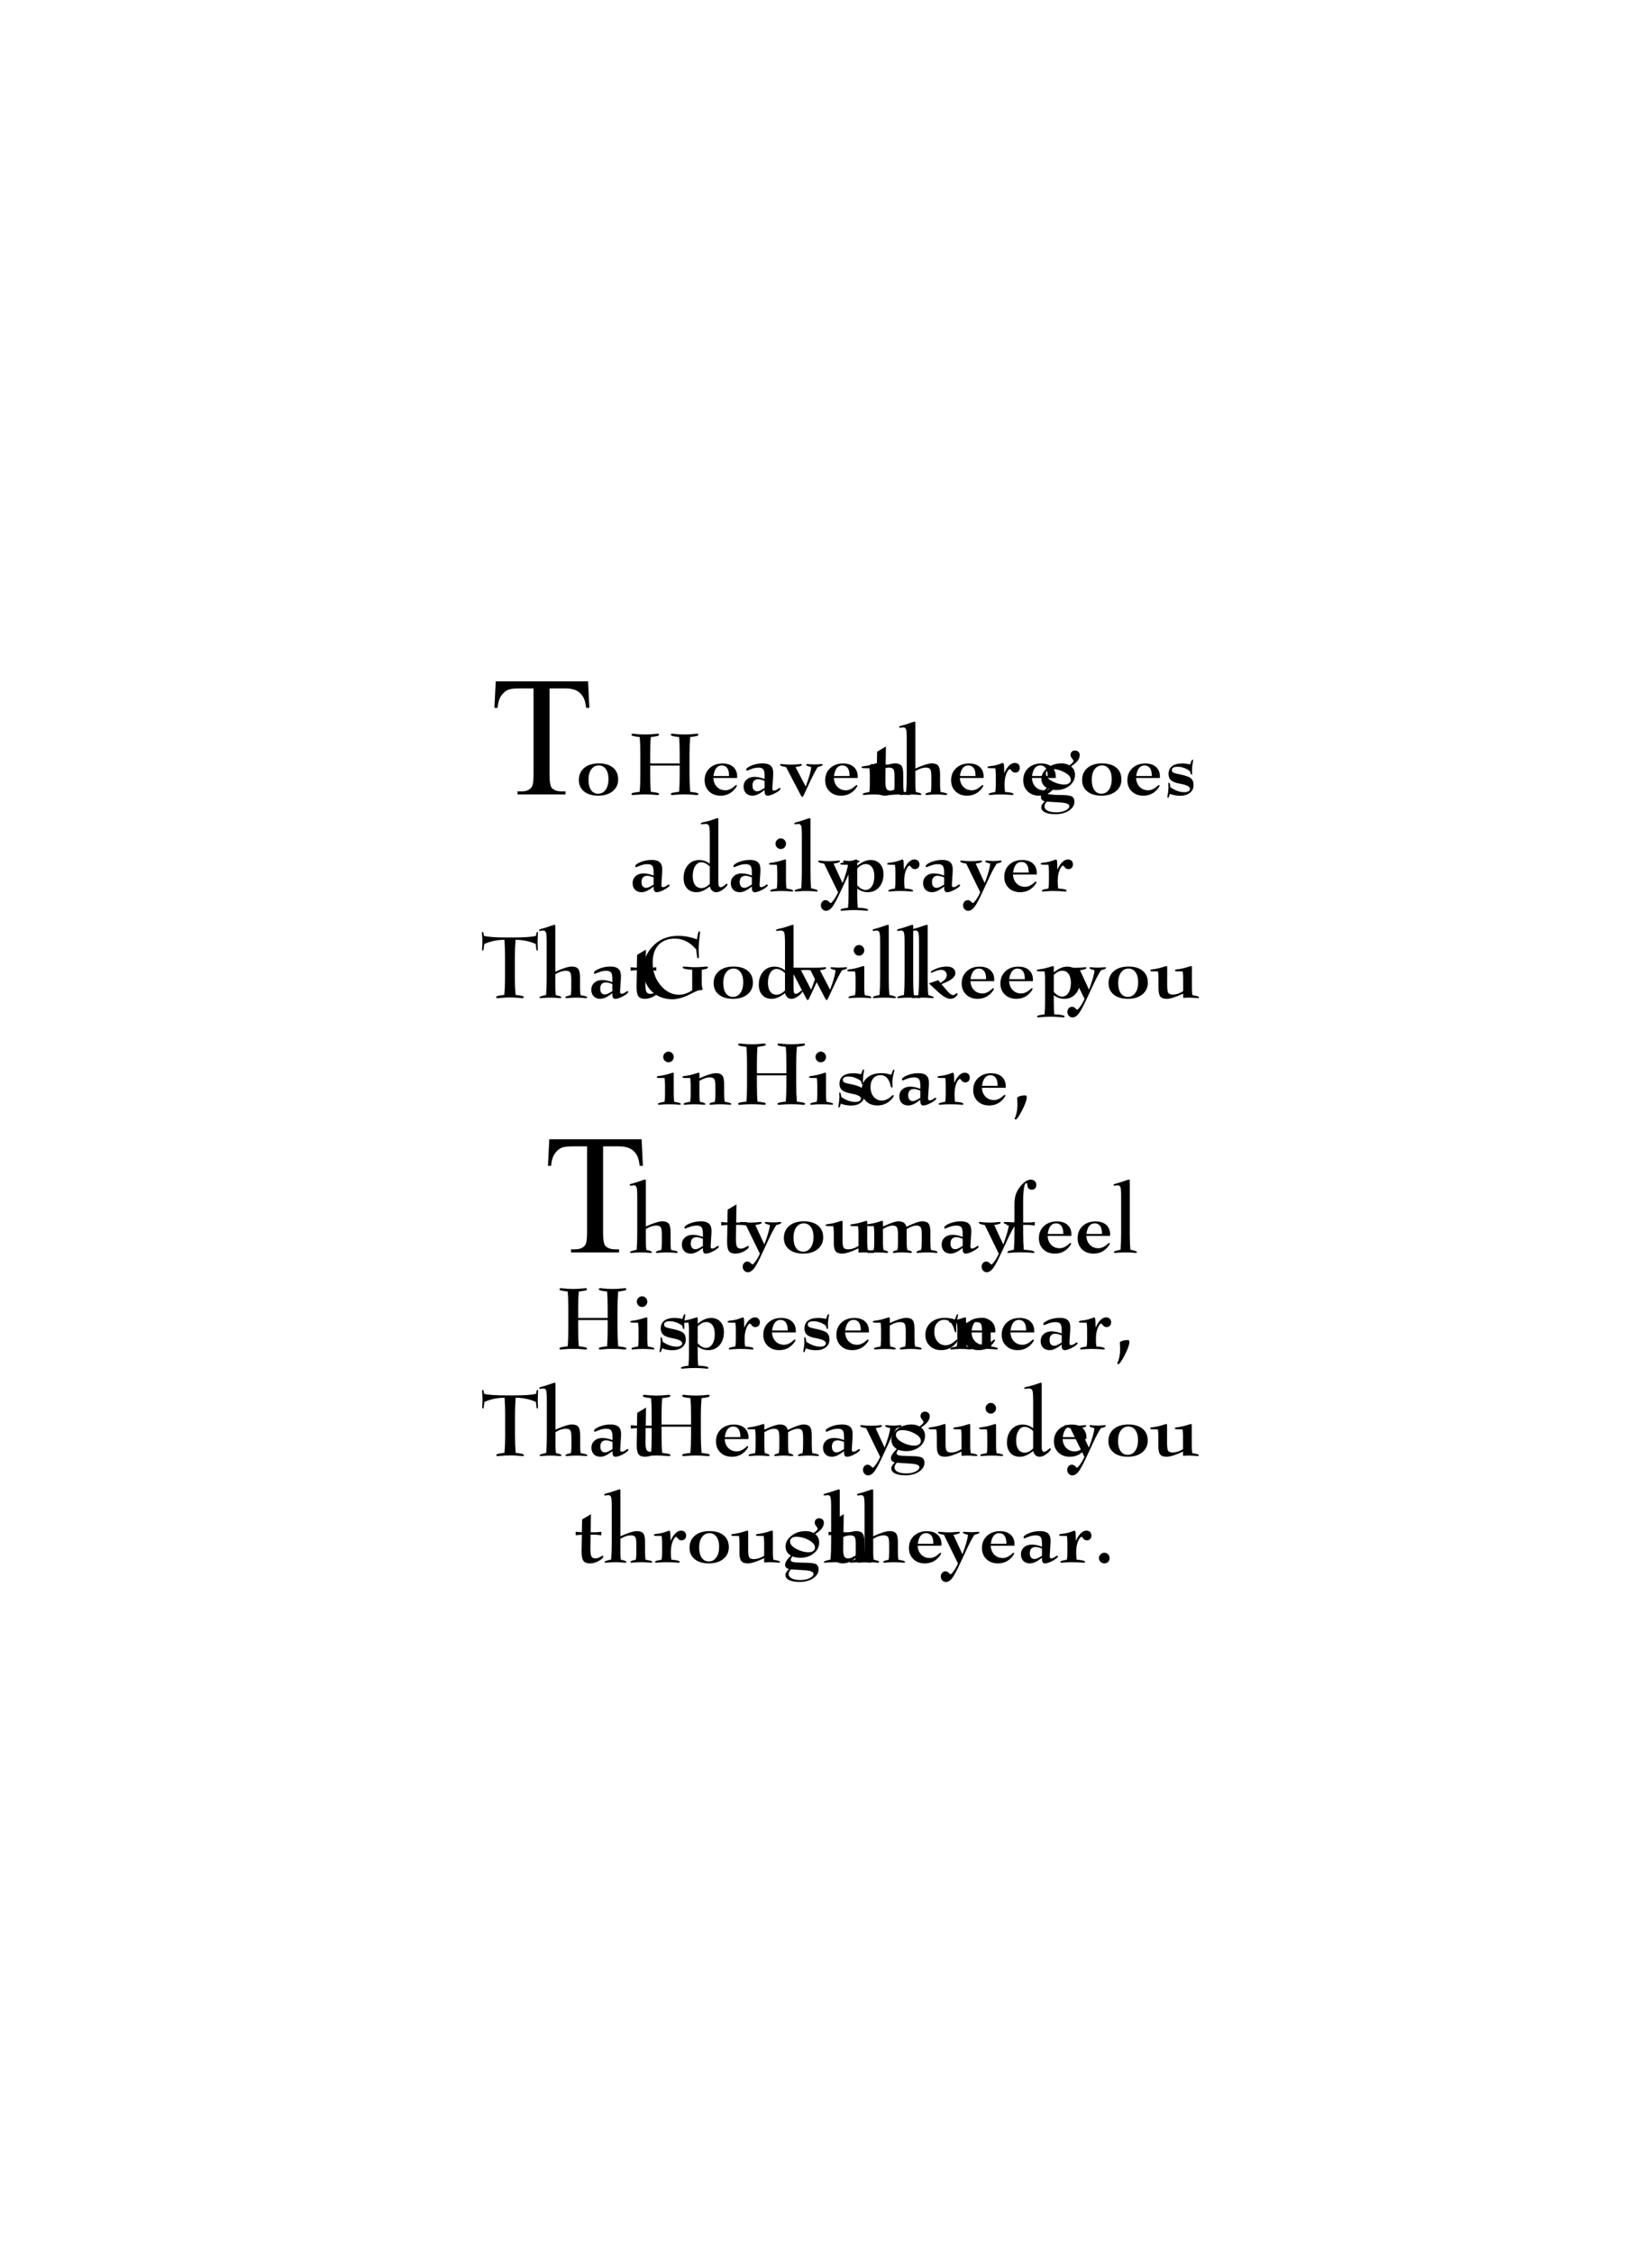 ﻿<?xml version="1.0" encoding="utf-8" standalone="yes"?><svg xmlns="http://www.w3.org/2000/svg" xmlns:xlink="http://www.w3.org/1999/xlink" version="1.1" width="100%" height="100%" viewBox="0 0 528 720"><!--Generated by Aspose.Words for .NET 16.3.0.0--><defs><path id="Font1c84" d="M11850,-13560 L12000,-10380 L11620,-10380 L11620,-10380 C11546.667,-10940 11446.667,-11340 11320,-11580 L11320,-11580 C11113.333,-11966.667 10838.333,-12251.667 10495,-12435 L10495,-12435 C10151.667,-12618.333 9700,-12710 9140,-12710 L7230,-12710 L7230,-2350 L7230,-2350 C7230,-1516.667 7320,-996.667 7500,-790 L7500,-790 C7753.333,-510 8143.333,-370 8670,-370 L9140,-370 L9140,0 L3390,0 L3390,-370 L3870,-370 L3870,-370 C4443.333,-370 4850,-543.333 5090,-890 L5090,-890 C5236.667,-1103.333 5310,-1590 5310,-2350 L5310,-12710 L3680,-12710 L3680,-12710 C3046.667,-12710 2596.667,-12663.333 2330,-12570 L2330,-12570 C1983.333,-12443.333 1686.667,-12200 1440,-11840 L1440,-11840 C1193.333,-11480 1046.667,-10993.333 1000,-10380 L620,-10380 L780,-13560 L11850,-13560 Z" /><path id="Font1c65535" d="M2840,0 L2840,-12800 L13080,-12800 L13080,0 L2840,0 ZM12760,-320 L12760,-12480 L3160,-12480 L3160,-320 Z" /><path id="Font2c32" d="M0,0" /><path id="Font2c44" d="M1390,3440 L1390,3440 C1390,3420 1416.667,3350 1470,3230 L1470,3230 C1856.667,2330 2050,1293.333 2050,120 L2050,120 C2050,-320 2033.333,-790 2000,-1290 L2000,-1290 C1993.333,-1416.667 1990,-1500 1990,-1540 L1990,-1540 C1990,-1666.667 2190,-1796.667 2590,-1930 L2590,-1930 C2990,-2063.333 3416.667,-2130 3870,-2130 L3870,-2130 C4023.333,-2130 4130,-2093.333 4190,-2020 L4190,-2020 C4250,-1946.667 4280,-1820 4280,-1640 L4280,-1640 C4280,-1340 4173.333,-896.667 3960,-310 L3960,-310 C3746.667,276.667 3456.667,913.333 3090,1600 L3090,1600 C2696.667,2333.333 2383.333,2861.667 2150,3185 L2150,3185 C1916.667,3508.333 1733.333,3670 1600,3670 L1600,3670 C1533.333,3663.333 1481.667,3640 1445,3600 L1445,3600 C1408.333,3560 1390,3506.667 1390,3440 Z" /><path id="Font2c46" d="M2990,290 L2990,290 C2636.667,290 2333.333,163.333 2080,-90 L2080,-90 C1826.667,-343.333 1700,-646.667 1700,-1000 L1700,-1000 C1700,-1333.333 1831.667,-1628.333 2095,-1885 L2095,-1885 C2358.333,-2141.667 2656.667,-2270 2990,-2270 L2990,-2270 C3343.333,-2270 3643.333,-2146.667 3890,-1900 L3890,-1900 C4136.667,-1653.333 4260,-1353.333 4260,-1000 L4260,-1000 C4260,-626.667 4141.667,-318.333 3905,-75 L3905,-75 C3668.333,168.333 3363.333,290 2990,290 Z" /><path id="Font2c71" d="M13760,-13970 L13950,-14970 L13950,-14970 C14030,-15390 14095,-15648.333 14145,-15745 L14145,-15745 C14195,-15841.667 14260,-15890 14340,-15890 L14340,-15890 C14400,-15890 14445,-15866.667 14475,-15820 L14475,-15820 C14505,-15773.333 14520,-15696.667 14520,-15590 L14520,-15590 C14520,-15516.667 14500,-15330 14460,-15030 L14460,-15030 C14280,-13743.333 14190,-12510 14190,-11330 L14190,-11330 C14190,-11010 14200,-10685 14220,-10355 L14220,-10355 C14240,-10025 14250,-9850 14250,-9830 L14250,-9830 C14250,-9696.667 14235,-9598.333 14205,-9535 L14205,-9535 C14175,-9471.667 14130,-9440 14070,-9440 L14070,-9440 C13990,-9440 13931.667,-9465 13895,-9515 L13895,-9515 C13858.333,-9565 13826.667,-9690 13800,-9890 L13580,-11570 L13580,-11570 C12880,-12410 12096.667,-13050 11230,-13490 L11230,-13490 C10363.333,-13930 9453.333,-14150 8500,-14150 L8500,-14150 C6826.667,-14150 5520,-13650 4580,-12650 L4580,-12650 C3640,-11650 3170,-10260 3170,-8480 L3170,-8480 C3170,-7606.667 3268.333,-6791.667 3465,-6035 L3465,-6035 C3661.667,-5278.333 3953.333,-4583.333 4340,-3950 L4340,-3950 C4993.333,-2903.333 5760,-2100 6640,-1540 L6640,-1540 C7520,-980 8453.333,-700 9440,-700 L9440,-700 C9986.667,-700 10523.333,-786.667 11050,-960 L11050,-960 C11576.667,-1133.333 12106.667,-1400 12640,-1760 L12640,-6680 L12640,-6680 C11760,-6746.667 11160,-6821.667 10840,-6905 L10840,-6905 C10520,-6988.333 10360,-7096.667 10360,-7230 L10360,-7230 C10366.667,-7303.333 10396.667,-7358.333 10450,-7395 L10450,-7395 C10503.333,-7431.667 10583.333,-7450 10690,-7450 L10690,-7450 C10723.333,-7450 11033.333,-7423.333 11620,-7370 L11620,-7370 C12206.667,-7316.667 12783.333,-7290 13350,-7290 L13350,-7290 C13943.333,-7290 14545,-7316.667 15155,-7370 L15155,-7370 C15765,-7423.333 16080,-7450 16100,-7450 L16100,-7450 C16206.667,-7450 16286.667,-7431.667 16340,-7395 L16340,-7395 C16393.334,-7358.333 16420,-7303.333 16420,-7230 L16420,-7230 C16420,-7116.667 16310,-7018.333 16090,-6935 L16090,-6935 C15870,-6851.667 15483.333,-6766.667 14930,-6680 L14930,-3420 L14930,-3420 C14930,-2926.667 14993.333,-2496.667 15120,-2130 L15120,-2130 C15140,-2070 15153.333,-2030 15160,-2010 L15160,-2010 C15160,-1883.333 15010,-1811.667 14710,-1795 L14710,-1795 C14410,-1778.333 14150,-1733.333 13930,-1660 L13930,-1660 C13723.333,-1593.333 13316.667,-1406.667 12710,-1100 L12710,-1100 C12103.333,-793.333 11606.667,-556.667 11220,-390 L11220,-390 C10626.667,-130 10048.333,65 9485,195 L9485,195 C8921.667,325 8366.667,390 7820,390 L7820,390 C7006.667,390 6225,266.667 5475,20 L5475,20 C4725,-226.667 4060,-573.333 3480,-1020 L3480,-1020 C2640,-1686.667 2000,-2495 1560,-3445 L1560,-3445 C1120,-4395 900,-5443.333 900,-6590 L900,-6590 C900,-7823.333 1145,-8975 1635,-10045 L1635,-10045 C2125,-11115 2836.667,-12060 3770,-12880 L3770,-12880 C4483.333,-13513.333 5308.333,-13993.333 6245,-14320 L6245,-14320 C7181.667,-14646.667 8200,-14810 9300,-14810 L9300,-14810 C10066.667,-14810 10825,-14738.333 11575,-14595 L11575,-14595 C12325,-14451.667 13053.333,-14243.333 13760,-13970 Z" /><path id="Font2c72" d="M5260,-4670 L5260,-4670 C5260,-3883.333 5271.667,-3156.667 5295,-2490 L5295,-2490 C5318.333,-1823.333 5356.667,-1206.667 5410,-640 L5410,-640 C6303.333,-526.667 6856.667,-436.667 7070,-370 L7070,-370 C7283.333,-303.333 7390,-213.333 7390,-100 L7390,-100 C7390,-26.667 7358.333,31.667 7295,75 L7295,75 C7231.667,118.333 7150,140 7050,140 L7050,140 C6990,140 6853.333,130 6640,110 L6640,110 C5753.333,23.333 4900,-20 4080,-20 L4080,-20 C3240,-20 2380,23.333 1500,110 L1500,110 C1293.333,130 1163.333,140 1110,140 L1110,140 C1003.333,140 918.333,118.333 855,75 L855,75 C791.667,31.667 760,-26.667 760,-100 L760,-100 C760,-220 886.667,-316.667 1140,-390 L1140,-390 C1393.333,-463.333 1926.667,-543.333 2740,-630 L2740,-630 C2793.333,-1216.667 2831.667,-1843.333 2855,-2510 L2855,-2510 C2878.333,-3176.667 2890,-3896.667 2890,-4670 L2890,-9750 L2890,-9750 C2890,-10523.333 2878.333,-11240 2855,-11900 L2855,-11900 C2831.667,-12560 2793.333,-13180 2740,-13760 L2740,-13760 C1966.667,-13846.667 1443.333,-13930 1170,-14010 L1170,-14010 C896.667,-14090 760,-14193.333 760,-14320 L760,-14320 C760,-14386.667 791.667,-14443.333 855,-14490 L855,-14490 C918.333,-14536.667 1003.333,-14560 1110,-14560 L1110,-14560 C1163.333,-14560 1290,-14550 1490,-14530 L1490,-14530 C2376.667,-14430 3240,-14380 4080,-14380 L4080,-14380 C4900,-14380 5756.667,-14430 6650,-14530 L6650,-14530 C6856.667,-14550 6990,-14560 7050,-14560 L7050,-14560 C7150,-14560 7231.667,-14536.667 7295,-14490 L7295,-14490 C7358.333,-14443.333 7390,-14386.667 7390,-14320 L7390,-14320 C7390,-14193.333 7253.333,-14090 6980,-14010 L6980,-14010 C6706.667,-13930 6183.333,-13846.667 5410,-13760 L5410,-13760 C5356.667,-13186.667 5318.333,-12570 5295,-11910 L5295,-11910 C5271.667,-11250 5260,-10530 5260,-9750 L5260,-7430 L12330,-7430 L12330,-9750 L12330,-9750 C12330,-10523.333 12318.333,-11240 12295,-11900 L12295,-11900 C12271.667,-12560 12233.333,-13180 12180,-13760 L12180,-13760 C11406.667,-13846.667 10883.333,-13930 10610,-14010 L10610,-14010 C10336.667,-14090 10200,-14193.333 10200,-14320 L10200,-14320 C10200,-14393.333 10230,-14451.667 10290,-14495 L10290,-14495 C10350,-14538.333 10430,-14560 10530,-14560 L10530,-14560 C10583.333,-14560 10713.333,-14550 10920,-14530 L10920,-14530 C11820,-14430 12686.667,-14380 13520,-14380 L13520,-14380 C14340,-14380 15196.667,-14430 16090,-14530 L16090,-14530 C16303.333,-14550 16436.666,-14560 16490,-14560 L16490,-14560 C16590,-14560 16668.334,-14538.333 16725,-14495 L16725,-14495 C16781.666,-14451.667 16810,-14393.333 16810,-14320 L16810,-14320 C16810,-14193.333 16675,-14090 16405,-14010 L16405,-14010 C16135,-13930 15616.667,-13846.667 14850,-13760 L14850,-13760 C14796.667,-13113.333 14755,-12456.667 14725,-11790 L14725,-11790 C14695,-11123.333 14680,-10443.333 14680,-9750 L14680,-4670 L14680,-4670 C14680,-3970 14695,-3283.333 14725,-2610 L14725,-2610 C14755,-1936.667 14796.667,-1276.667 14850,-630 L14850,-630 C15736.667,-523.333 16285,-436.667 16495,-370 L16495,-370 C16705,-303.333 16810,-213.333 16810,-100 L16810,-100 C16810,-26.667 16781.666,31.667 16725,75 L16725,75 C16668.334,118.333 16590,140 16490,140 L16490,140 C16436.666,140 16300,130 16080,110 L16080,110 C15193.333,23.333 14340,-20 13520,-20 L13520,-20 C12686.667,-20 11823.333,23.333 10930,110 L10930,110 C10716.667,130 10583.333,140 10530,140 L10530,140 C10430,140 10350,118.333 10290,75 L10290,75 C10230,31.667 10200,-26.667 10200,-100 L10200,-100 C10200,-220 10326.667,-316.667 10580,-390 L10580,-390 C10833.333,-463.333 11370,-546.667 12190,-640 L12190,-640 C12236.667,-1220 12271.667,-1843.333 12295,-2510 L12295,-2510 C12318.333,-3176.667 12330,-3896.667 12330,-4670 L12330,-6920 L5260,-6920 L5260,-4670 Z" /><path id="Font2c84" d="M13090,-12860 L13090,-12860 C12336.667,-13193.333 11558.333,-13443.333 10755,-13610 L10755,-13610 C9951.667,-13776.667 9116.667,-13860 8250,-13860 L8250,-13860 C8196.667,-13186.667 8156.667,-12506.667 8130,-11820 L8130,-11820 C8103.333,-11133.333 8090,-10443.333 8090,-9750 L8090,-4670 L8090,-4670 C8090,-3976.667 8103.333,-3295 8130,-2625 L8130,-2625 C8156.667,-1955 8196.667,-1300 8250,-660 L8250,-660 C9083.333,-553.333 9620,-463.333 9860,-390 L9860,-390 C10100,-316.667 10220,-220 10220,-100 L10220,-100 C10220,-26.667 10190,31.667 10130,75 L10130,75 C10070,118.333 9990,140 9890,140 L9890,140 C9876.667,140 9548.333,110 8905,50 L8905,50 C8261.667,-10 7620,-40 6980,-40 L6980,-40 C6166.667,-40 5303.333,6.667 4390,100 L4390,100 C4143.333,126.667 3990,140 3930,140 L3930,140 C3830,140 3750,118.333 3690,75 L3690,75 C3630,31.667 3600,-26.667 3600,-100 L3600,-100 C3600,-226.667 3736.667,-330 4010,-410 L4010,-410 C4283.333,-490 4803.333,-573.333 5570,-660 L5570,-660 C5623.333,-1313.333 5663.333,-1973.333 5690,-2640 L5690,-2640 C5716.667,-3306.667 5730,-3983.333 5730,-4670 L5730,-9750 L5730,-9750 C5730,-10516.667 5718.333,-11241.667 5695,-11925 L5695,-11925 C5671.667,-12608.333 5636.667,-13253.333 5590,-13860 L5590,-13860 C4723.333,-13860 3890,-13776.667 3090,-13610 L3090,-13610 C2290,-13443.333 1513.333,-13193.333 760,-12860 L610,-11690 L610,-11690 C590,-11530 561.667,-11418.333 525,-11355 L525,-11355 C488.333,-11291.667 436.667,-11260 370,-11260 L370,-11260 C316.667,-11266.667 280,-11298.333 260,-11355 L260,-11355 C240,-11411.667 230,-11510 230,-11650 L230,-11650 C230,-11683.333 243.333,-11878.333 270,-12235 L270,-12235 C296.667,-12591.667 310,-12930 310,-13250 L310,-13250 C310,-13690 291.667,-14156.667 255,-14650 L255,-14650 C218.333,-15143.333 200,-15420 200,-15480 L200,-15480 C200,-15580 213.333,-15650 240,-15690 L240,-15690 C266.667,-15730 310,-15750 370,-15750 L370,-15750 C410,-15750 448.333,-15723.333 485,-15670 L485,-15670 C521.667,-15616.667 550,-15543.333 570,-15450 L680,-14810 L680,-14810 C1106.667,-14683.333 1786.667,-14586.667 2720,-14520 L2720,-14520 C3653.333,-14453.333 4773.333,-14420 6080,-14420 L7760,-14420 L7760,-14420 C9060,-14420 10176.667,-14453.333 11110,-14520 L11110,-14520 C12043.333,-14586.667 12723.333,-14683.333 13150,-14810 L13270,-15440 L13270,-15440 C13290,-15540 13315,-15616.667 13345,-15670 L13345,-15670 C13375,-15723.333 13413.333,-15750 13460,-15750 L13460,-15750 C13513.333,-15750 13553.333,-15730 13580,-15690 L13580,-15690 C13606.667,-15650 13620,-15580 13620,-15480 L13620,-15480 C13620,-15440 13606.667,-15171.667 13580,-14675 L13580,-14675 C13553.333,-14178.333 13540,-13703.333 13540,-13250 L13540,-13250 C13540,-12930 13550,-12591.667 13570,-12235 L13570,-12235 C13590,-11878.333 13600,-11683.333 13600,-11650 L13600,-11650 C13600,-11516.667 13588.333,-11420 13565,-11360 L13565,-11360 C13541.667,-11300 13506.667,-11266.667 13460,-11260 L13460,-11260 C13393.333,-11260 13345,-11288.333 13315,-11345 L13315,-11345 C13285,-11401.667 13256.667,-11516.667 13230,-11690 L13090,-12860 Z" /><path id="Font2c97" d="M5820,-1540 L5820,-3260 L5820,-3260 C5500,-3386.667 5215,-3483.333 4965,-3550 L4965,-3550 C4715,-3616.667 4500,-3650 4320,-3650 L4320,-3650 C3853.333,-3650 3501.667,-3521.667 3265,-3265 L3265,-3265 C3028.333,-3008.333 2910,-2630 2910,-2130 L2910,-2130 C2910,-1703.333 3008.333,-1368.333 3205,-1125 L3205,-1125 C3401.667,-881.667 3670,-760 4010,-760 L4010,-760 C4210,-760 4438.333,-813.333 4695,-920 L4695,-920 C4951.667,-1026.667 5326.667,-1233.333 5820,-1540 ZM5820,-1060 C5213.333,-586.667 4680,-243.333 4220,-30 L4220,-30 C3760,183.333 3330,290 2930,290 L2930,290 C2270,290 1746.667,93.333 1360,-300 L1360,-300 C973.333,-693.333 780,-1220 780,-1880 L780,-1880 C780,-2573.333 1025,-3136.667 1515,-3570 L1515,-3570 C2005,-4003.333 2640,-4220 3420,-4220 L3420,-4220 C3766.667,-4220 4135,-4178.333 4525,-4095 L4525,-4095 C4915,-4011.667 5346.667,-3883.333 5820,-3710 L5820,-4530 L5820,-4530 C5820,-5270 5711.667,-5771.667 5495,-6035 L5495,-6035 C5278.333,-6298.333 4893.333,-6430 4340,-6430 L4340,-6430 C3746.667,-6430 3148.333,-6310 2545,-6070 L2545,-6070 C1941.667,-5830 1633.333,-5710 1620,-5710 L1620,-5710 C1546.667,-5716.667 1495,-5736.667 1465,-5770 L1465,-5770 C1435,-5803.333 1416.667,-5860 1410,-5940 L1410,-5940 C1410,-6246.667 1825,-6575 2655,-6925 L2655,-6925 C3485,-7275 4396.667,-7450 5390,-7450 L5390,-7450 C6236.667,-7450 6863.333,-7268.333 7270,-6905 L7270,-6905 C7676.667,-6541.667 7880,-5980 7880,-5220 L7880,-5220 C7880,-5080 7878.333,-4943.333 7875,-4810 L7875,-4810 C7871.667,-4676.667 7866.667,-4540 7860,-4400 L7700,-1880 L7700,-1880 C7700,-1833.333 7696.667,-1768.333 7690,-1685 L7690,-1685 C7683.333,-1601.667 7680,-1546.667 7680,-1520 L7680,-1520 C7680,-1286.667 7706.667,-1128.333 7760,-1045 L7760,-1045 C7813.333,-961.667 7910,-920 8050,-920 L8050,-920 C8310,-920 8591.667,-1026.667 8895,-1240 L8895,-1240 C9198.333,-1453.333 9373.333,-1560 9420,-1560 L9420,-1560 C9480,-1560 9533.333,-1540 9580,-1500 L9580,-1500 C9626.667,-1460 9650,-1416.667 9650,-1370 L9650,-1370 C9650,-1283.333 9573.333,-1170 9420,-1030 L9420,-1030 C9266.667,-890 9050,-730 8770,-550 L8770,-550 C8330,-283.333 7918.333,-76.667 7535,70 L7535,70 C7151.667,216.667 6816.667,290 6530,290 L6530,290 C6283.333,290 6103.333,200 5990,20 L5990,20 C5876.667,-160 5820,-446.667 5820,-840 L5820,-1060 Z" /><path id="Font2c99" d="M7780,-7050 L8150,-8030 L8150,-8030 C8196.667,-8143.333 8238.333,-8215 8275,-8245 L8275,-8245 C8311.667,-8275 8360,-8290 8420,-8290 L8420,-8290 C8453.333,-8290 8485,-8278.333 8515,-8255 L8515,-8255 C8545,-8231.667 8560,-8203.333 8560,-8170 L8560,-8170 C8560,-8143.333 8478.333,-7795 8315,-7125 L8315,-7125 C8151.667,-6455 8070,-5813.333 8070,-5200 L8070,-5200 C8070,-5086.667 8073.333,-4938.333 8080,-4755 L8080,-4755 C8086.667,-4571.667 8090,-4446.667 8090,-4380 L8090,-4380 C8090,-4220 8078.333,-4111.667 8055,-4055 L8055,-4055 C8031.667,-3998.333 7996.667,-3970 7950,-3970 L7950,-3970 C7823.333,-3970 7716.667,-4150 7630,-4510 L7630,-4510 C7583.333,-4716.667 7540,-4886.667 7500,-5020 L7500,-5020 C7293.333,-5653.333 6998.333,-6138.333 6615,-6475 L6615,-6475 C6231.667,-6811.667 5773.333,-6980 5240,-6980 L5240,-6980 C4513.333,-6980 3930,-6721.667 3490,-6205 L3490,-6205 C3050,-5688.333 2830,-5000 2830,-4140 L2830,-4140 C2830,-3173.333 3085,-2388.333 3595,-1785 L3595,-1785 C4105,-1181.667 4763.333,-880 5570,-880 L5570,-880 C6310,-880 7073.333,-1236.667 7860,-1950 L7860,-1950 C8046.667,-2123.333 8163.333,-2210 8210,-2210 L8210,-2210 C8263.333,-2210 8308.333,-2191.667 8345,-2155 L8345,-2155 C8381.667,-2118.333 8400,-2076.667 8400,-2030 L8400,-2030 C8400,-1943.333 8330,-1798.333 8190,-1595 L8190,-1595 C8050,-1391.667 7873.333,-1186.667 7660,-980 L7660,-980 C7233.333,-566.667 6753.333,-251.667 6220,-35 L6220,-35 C5686.667,181.667 5116.667,290 4510,290 L4510,290 C3383.333,290 2466.667,-48.333 1760,-725 L1760,-725 C1053.333,-1401.667 700,-2280 700,-3360 L700,-3360 C700,-4573.333 1128.333,-5558.333 1985,-6315 L1985,-6315 C2841.667,-7071.667 3963.333,-7450 5350,-7450 L5350,-7450 C5823.333,-7450 6263.333,-7416.667 6670,-7350 L6670,-7350 C7076.667,-7283.333 7446.667,-7183.333 7780,-7050 Z" /><path id="Font2c100" d="M6980,-1700 L6980,-5880 L6980,-5880 C6606.667,-6226.667 6255,-6480 5925,-6640 L5925,-6640 C5595,-6800 5266.667,-6880 4940,-6880 L4940,-6880 C4340,-6880 3848.333,-6576.667 3465,-5970 L3465,-5970 C3081.667,-5363.333 2890,-4566.667 2890,-3580 L2890,-3580 C2890,-2673.333 3071.667,-1966.667 3435,-1460 L3435,-1460 C3798.333,-953.333 4306.667,-700 4960,-700 L4960,-700 C5300,-700 5633.333,-780 5960,-940 L5960,-940 C6286.667,-1100 6626.667,-1353.333 6980,-1700 ZM6980,-1090 C6380,-610 5821.667,-260 5305,-40 L5305,-40 C4788.333,180 4276.667,290 3770,290 L3770,290 C2830,290 2083.333,-15 1530,-625 L1530,-625 C976.667,-1235 700,-2056.667 700,-3090 L700,-3090 C700,-4376.667 1048.333,-5421.667 1745,-6225 L1745,-6225 C2441.667,-7028.333 3340,-7430 4440,-7430 L4440,-7430 C4880,-7430 5311.667,-7358.333 5735,-7215 L5735,-7215 C6158.333,-7071.667 6573.333,-6850 6980,-6550 L6980,-13110 L6980,-13110 C6980,-14483.333 6915,-15321.667 6785,-15625 L6785,-15625 C6655,-15928.333 6393.333,-16080 6000,-16080 L6000,-16080 C5833.333,-16080 5638.333,-16065 5415,-16035 L5415,-16035 C5191.667,-16005 5053.333,-15990 5000,-15990 L5000,-15990 C4946.667,-15996.667 4903.333,-16015 4870,-16045 L4870,-16045 C4836.667,-16075 4816.667,-16113.333 4810,-16160 L4810,-16160 C4810,-16300 5096.667,-16426.666 5670,-16540 L5670,-16540 C5776.667,-16560 5860,-16576.666 5920,-16590 L5920,-16590 C6493.333,-16710 7101.667,-16886.666 7745,-17120 L7745,-17120 C8388.333,-17353.334 8763.333,-17470 8870,-17470 L8870,-17470 C8936.667,-17463.334 8980,-17438.334 9000,-17395 L9000,-17395 C9020,-17351.666 9030,-17220 9030,-17000 L9030,-2250 L9030,-2250 C9030,-1750 9071.667,-1400 9155,-1200 L9155,-1200 C9238.333,-1000 9380,-900 9580,-900 L9580,-900 C9806.667,-900 10091.667,-1040 10435,-1320 L10435,-1320 C10778.333,-1600 10986.667,-1740 11060,-1740 L11060,-1740 C11106.667,-1740 11145,-1723.333 11175,-1690 L11175,-1690 C11205,-1656.667 11220,-1613.333 11220,-1560 L11220,-1560 C11220,-1460 11155,-1328.333 11025,-1165 L11025,-1165 C10895,-1001.667 10710,-816.667 10470,-610 L10470,-610 C10110,-310 9770,-85 9450,65 L9450,65 C9130,215 8820,290 8520,290 L8520,290 C8140,290 7820,173.333 7560,-60 L7560,-60 C7300,-293.333 7106.667,-636.667 6980,-1090 Z" /><path id="Font2c101" d="M2830,-4420 L6570,-4420 L6570,-4570 L6570,-4570 C6570,-5336.667 6420,-5926.667 6120,-6340 L6120,-6340 C5820,-6753.333 5390,-6960 4830,-6960 L4830,-6960 C4283.333,-6960 3843.333,-6748.333 3510,-6325 L3510,-6325 C3176.667,-5901.667 2950,-5266.667 2830,-4420 ZM2810,-3950 C2856.667,-3063.333 3145,-2350 3675,-1810 L3675,-1810 C4205,-1270 4883.333,-1000 5710,-1000 L5710,-1000 C6430,-1000 7153.333,-1330 7880,-1990 L7880,-1990 C8093.333,-2176.667 8230,-2270 8290,-2270 L8290,-2270 C8330,-2270 8365,-2256.667 8395,-2230 L8395,-2230 C8425,-2203.333 8440,-2170 8440,-2130 L8440,-2130 C8440,-2056.667 8393.333,-1940 8300,-1780 L8300,-1780 C8206.667,-1620 8083.333,-1450 7930,-1270 L7930,-1270 C7476.667,-743.333 6970,-351.667 6410,-95 L6410,-95 C5850,161.667 5223.333,290 4530,290 L4530,290 C3403.333,290 2486.667,-53.333 1780,-740 L1780,-740 C1073.333,-1426.667 720,-2313.333 720,-3400 L720,-3400 C720,-4586.667 1118.333,-5555 1915,-6305 L1915,-6305 C2711.667,-7055 3746.667,-7430 5020,-7430 L5020,-7430 C6113.333,-7430 6970,-7150 7590,-6590 L7590,-6590 C8210,-6030 8520,-5253.333 8520,-4260 L8520,-4260 C8520,-4226.667 8516.667,-4175 8510,-4105 L8510,-4105 C8503.333,-4035 8500,-3983.333 8500,-3950 L2810,-3950 Z" /><path id="Font2c102" d="M4240,-7170 L5590,-7170 L5590,-7170 C5743.333,-7170 5948.333,-7180 6205,-7200 L6205,-7200 C6461.667,-7220 6733.333,-7250 7020,-7290 L7020,-6450 L7020,-6450 C6680,-6496.667 6380,-6531.667 6120,-6555 L6120,-6555 C5860,-6578.333 5683.333,-6590 5590,-6590 L4240,-6590 L4240,-4670 L4240,-4670 C4240,-3876.667 4251.667,-3148.333 4275,-2485 L4275,-2485 C4298.333,-1821.667 4333.333,-1206.667 4380,-640 L4380,-640 C5200,-600 5835,-528.333 6285,-425 L6285,-425 C6735,-321.667 6960,-200 6960,-60 L6960,-60 C6960,6.667 6936.667,53.333 6890,80 L6890,80 C6843.333,106.667 6760,120 6640,120 L6640,120 C6606.667,120 6513.333,113.333 6360,100 L6360,100 C5506.667,20 4643.333,-20 3770,-20 L3770,-20 C2836.667,-20 1923.333,20 1030,100 L1030,100 C876.667,113.333 786.667,120 760,120 L760,120 C640,120 558.333,106.667 515,80 L515,80 C471.667,53.333 450,6.667 450,-60 L450,-60 C450,-160 576.667,-258.333 830,-355 L830,-355 C1083.333,-451.667 1476.667,-546.667 2010,-640 L2010,-640 C2056.667,-1220 2091.667,-1841.667 2115,-2505 L2115,-2505 C2138.333,-3168.333 2150,-3890 2150,-4670 L2150,-6590 L1760,-6590 L1760,-6590 C1673.333,-6590 1503.333,-6578.333 1250,-6555 L1250,-6555 C996.667,-6531.667 696.667,-6496.667 350,-6450 L350,-7290 L350,-7290 C636.667,-7250 905,-7220 1155,-7200 L1155,-7200 C1405,-7180 1606.667,-7170 1760,-7170 L2150,-7170 L2150,-11240 L2150,-11240 C2150,-12333.333 2246.667,-13185 2440,-13795 L2440,-13795 C2633.333,-14405 2946.667,-15003.333 3380,-15590 L3380,-15590 C3826.667,-16183.333 4281.667,-16641.666 4745,-16965 L4745,-16965 C5208.333,-17288.334 5640,-17450 6040,-17450 L6040,-17450 C6446.667,-17450 6773.333,-17333.334 7020,-17100 L7020,-17100 C7266.667,-16866.666 7390,-16560 7390,-16180 L7390,-16180 C7390,-15826.667 7293.333,-15546.667 7100,-15340 L7100,-15340 C6906.667,-15133.333 6643.333,-15030 6310,-15030 L6310,-15030 C6036.667,-15030 5811.667,-15096.667 5635,-15230 L5635,-15230 C5458.333,-15363.333 5346.667,-15543.333 5300,-15770 L5300,-15770 C5286.667,-15850 5273.333,-15963.333 5260,-16110 L5260,-16110 C5226.667,-16456.666 5126.667,-16630 4960,-16630 L4960,-16630 C4760,-16630 4590,-16260 4450,-15520 L4450,-15520 C4310,-14780 4240,-13826.667 4240,-12660 L4240,-7170 Z" /><path id="Font2c103" d="M8150,-3520 L8150,-3520 C8150,-3820 8043.333,-4108.333 7830,-4385 L7830,-4385 C7616.667,-4661.667 7293.333,-4926.667 6860,-5180 L6860,-5180 C6366.667,-5473.333 5845,-5700 5295,-5860 L5295,-5860 C4745,-6020 4216.667,-6100 3710,-6100 L3710,-6100 C3223.333,-6100 2845,-6000 2575,-5800 L2575,-5800 C2305,-5600 2170,-5320 2170,-4960 L2170,-4960 C2170,-4660 2278.333,-4371.667 2495,-4095 L2495,-4095 C2711.667,-3818.333 3033.333,-3553.333 3460,-3300 L3460,-3300 C3966.667,-3006.667 4491.667,-2780 5035,-2620 L5035,-2620 C5578.333,-2460 6090,-2380 6570,-2380 L6570,-2380 C7063.333,-2380 7450,-2481.667 7730,-2685 L7730,-2685 C8010,-2888.333 8150,-3166.667 8150,-3520 ZM2400,1720 C2213.333,1913.333 2073.333,2103.333 1980,2290 L1980,2290 C1886.667,2476.667 1840,2663.333 1840,2850 L1840,2850 C1840,3296.667 2090,3646.667 2590,3900 L2590,3900 C3090,4153.333 3783.333,4280 4670,4280 L4670,4280 C5550,4280 6291.667,4128.333 6895,3825 L6895,3825 C7498.333,3521.667 7800,3166.667 7800,2760 L7800,2760 C7800,2273.333 6996.667,1990 5390,1910 L5390,1910 C5196.667,1896.667 5053.333,1886.667 4960,1880 L2400,1720 ZM2380,-1580 C1960,-1820 1640,-2125 1420,-2495 L1420,-2495 C1200,-2865 1090,-3276.667 1090,-3730 L1090,-3730 C1090,-4723.333 1563.333,-5591.667 2510,-6335 L2510,-6335 C3456.667,-7078.333 4593.333,-7450 5920,-7450 L5920,-7450 C6280,-7450 6618.333,-7411.667 6935,-7335 L6935,-7335 C7251.667,-7258.333 7546.667,-7140 7820,-6980 L7820,-6980 C8133.333,-7206.667 8373.333,-7408.333 8540,-7585 L8540,-7585 C8706.667,-7761.667 8790,-7903.333 8790,-8010 L8790,-8010 C8790,-8156.667 8670,-8376.667 8430,-8670 L8430,-8670 C8190,-8963.333 8070,-9226.667 8070,-9460 L8070,-9460 C8070,-9766.667 8168.333,-10021.667 8365,-10225 L8365,-10225 C8561.667,-10428.333 8803.333,-10530 9090,-10530 L9090,-10530 C9456.667,-10530 9746.667,-10431.667 9960,-10235 L9960,-10235 C10173.333,-10038.333 10280,-9773.333 10280,-9440 L10280,-9440 C10280,-8980 10115,-8531.667 9785,-8095 L9785,-8095 C9455,-7658.333 8930,-7206.667 8210,-6740 L8210,-6740 C8530,-6473.333 8766.667,-6175 8920,-5845 L8920,-5845 C9073.333,-5515 9150,-5143.333 9150,-4730 L9150,-4730 C9150,-3683.333 8718.333,-2810 7855,-2110 L7855,-2110 C6991.667,-1410 5910,-1060 4610,-1060 L4610,-1060 C4270,-1060 3941.667,-1088.333 3625,-1145 L3625,-1145 C3308.333,-1201.667 3000,-1283.333 2700,-1390 L2700,-1390 C2580,-1203.333 2488.333,-1043.333 2425,-910 L2425,-910 C2361.667,-776.667 2330,-663.333 2330,-570 L2330,-570 C2330,-336.667 2476.667,-173.333 2770,-80 L2770,-80 C3063.333,13.333 3686.667,73.333 4640,100 L6260,140 L6260,140 C7386.667,166.667 8126.667,296.667 8480,530 L8480,530 C8833.333,763.333 9010,1166.667 9010,1740 L9010,1740 C9010,2573.333 8578.333,3280 7715,3860 L7715,3860 C6851.667,4440 5766.667,4730 4460,4730 L4460,4730 C3393.333,4730 2560,4583.333 1960,4290 L1960,4290 C1360,3996.667 1060,3590 1060,3070 L1060,3070 C1060,2856.667 1131.667,2631.667 1275,2395 L1275,2395 C1418.333,2158.333 1633.333,1906.667 1920,1640 L1920,1640 C1626.667,1580 1396.667,1463.333 1230,1290 L1230,1290 C1063.333,1116.667 980,896.667 980,630 L980,630 C980,343.333 1096.667,15 1330,-355 L1330,-355 C1563.333,-725 1913.333,-1133.333 2380,-1580 Z" /><path id="Font2c104" d="M3950,-5610 L3950,-2330 L3950,-2330 C3950,-1963.333 3960,-1643.333 3980,-1370 L3980,-1370 C4000,-1096.667 4033.333,-836.667 4080,-590 L4080,-590 C4566.667,-490 4906.667,-400 5100,-320 L5100,-320 C5293.333,-240 5390,-153.333 5390,-60 L5390,-60 C5390,6.667 5365,53.333 5315,80 L5315,80 C5265,106.667 5180,120 5060,120 L5060,120 C5013.333,120 4903.333,113.333 4730,100 L4730,100 C4036.667,33.333 3380,0 2760,0 L2760,0 C2153.333,0 1503.333,33.333 810,100 L810,100 C630,113.333 516.667,120 470,120 L470,120 C350,120 265,106.667 215,80 L215,80 C165,53.333 140,6.667 140,-60 L140,-60 C140,-186.667 470,-330 1130,-490 L1130,-490 C1390,-550 1593.333,-600 1740,-640 L1740,-640 C1786.667,-1213.333 1821.667,-1833.333 1845,-2500 L1845,-2500 C1868.333,-3166.667 1880,-3890 1880,-4670 L1880,-13390 L1880,-13390 C1880,-14590 1823.333,-15338.333 1710,-15635 L1710,-15635 C1596.667,-15931.667 1373.333,-16080 1040,-16080 L1040,-16080 C913.333,-16080 758.333,-16065 575,-16035 L575,-16035 C391.667,-16005 276.667,-15990 230,-15990 L230,-15990 C176.667,-15996.667 135,-16016.667 105,-16050 L105,-16050 C75,-16083.333 60,-16126.667 60,-16180 L60,-16180 C60,-16300 273.333,-16413.334 700,-16520 L700,-16520 C906.667,-16573.334 1070,-16616.666 1190,-16650 L1190,-16650 C1656.667,-16783.334 2180,-16953.334 2760,-17160 L2760,-17160 C3340,-17366.666 3683.333,-17470 3790,-17470 L3790,-17470 C3850,-17470 3891.667,-17441.666 3915,-17385 L3915,-17385 C3938.333,-17328.334 3950,-17200 3950,-17000 L3950,-6210 L3950,-6210 C4823.333,-6610 5596.667,-6916.667 6270,-7130 L6270,-7130 C6943.333,-7343.333 7480,-7450 7880,-7450 L7880,-7450 C8613.333,-7450 9128.333,-7268.333 9425,-6905 L9425,-6905 C9721.667,-6541.667 9870,-5843.333 9870,-4810 L9870,-2330 L9870,-2330 C9870,-1963.333 9880,-1643.333 9900,-1370 L9900,-1370 C9920,-1096.667 9950,-836.667 9990,-590 L9990,-590 C10636.667,-483.333 11065,-391.667 11275,-315 L11275,-315 C11485,-238.333 11590,-153.333 11590,-60 L11590,-60 C11590,6.667 11566.667,53.333 11520,80 L11520,80 C11473.333,106.667 11386.667,120 11260,120 L11260,120 C11213.333,120 11103.333,113.333 10930,100 L10930,100 C10230,33.333 9576.667,0 8970,0 L8970,0 C8350,0 7696.667,33.333 7010,100 L7010,100 C6836.667,113.333 6726.667,120 6680,120 L6680,120 C6553.333,120 6466.667,106.667 6420,80 L6420,80 C6373.333,53.333 6350,6.667 6350,-60 L6350,-60 C6350,-153.333 6446.667,-240 6640,-320 L6640,-320 C6833.333,-400 7173.333,-490 7660,-590 L7660,-590 C7700,-836.667 7730,-1096.667 7750,-1370 L7750,-1370 C7770,-1643.333 7780,-1963.333 7780,-2330 L7780,-2850 L7780,-4280 L7780,-4280 C7780,-5200 7690,-5788.333 7510,-6045 L7510,-6045 C7330,-6301.667 6990,-6430 6490,-6430 L6490,-6430 C6083.333,-6430 5678.333,-6365 5275,-6235 L5275,-6235 C4871.667,-6105 4430,-5896.667 3950,-5610 Z" /><path id="Font2c105" d="M4240,-2850 L4240,-2330 L4240,-2330 C4240,-1963.333 4250,-1643.333 4270,-1370 L4270,-1370 C4290,-1096.667 4320,-836.667 4360,-590 L4360,-590 C4993.333,-483.333 5415,-393.333 5625,-320 L5625,-320 C5835,-246.667 5940,-160 5940,-60 L5940,-60 C5940,6.667 5918.333,53.333 5875,80 L5875,80 C5831.667,106.667 5750,120 5630,120 L5630,120 C5603.333,120 5520,113.333 5380,100 L5380,100 C4646.667,33.333 3916.667,0 3190,0 L3190,0 C2470,0 1743.333,33.333 1010,100 L1010,100 C870,113.333 786.667,120 760,120 L760,120 C640,120 558.333,106.667 515,80 L515,80 C471.667,53.333 450,6.667 450,-60 L450,-60 C450,-160 555,-246.667 765,-320 L765,-320 C975,-393.333 1396.667,-483.333 2030,-590 L2030,-590 C2070,-836.667 2100,-1096.667 2120,-1370 L2120,-1370 C2140,-1643.333 2150,-1963.333 2150,-2330 L2150,-2850 L2150,-4630 L2150,-4630 C2150,-4983.333 2140,-5290 2120,-5550 L2120,-5550 C2100,-5810 2070,-6056.667 2030,-6290 L1230,-6290 L1230,-6290 C743.333,-6290 443.333,-6306.667 330,-6340 L330,-6340 C216.667,-6373.333 160,-6436.667 160,-6530 L160,-6530 C166.667,-6656.667 350,-6740 710,-6780 L710,-6780 C850,-6793.333 966.667,-6806.667 1060,-6820 L1060,-6820 C1733.333,-6920 2383.333,-7068.333 3010,-7265 L3010,-7265 C3636.667,-7461.667 3956.667,-7560 3970,-7560 L3970,-7560 C4083.333,-7560 4156.667,-7543.333 4190,-7510 L4190,-7510 C4223.333,-7476.667 4240,-7396.667 4240,-7270 L4240,-2850 ZM1720,-11350 C1720,-11683.333 1846.667,-11978.333 2100,-12235 L2100,-12235 C2353.333,-12491.667 2650,-12620 2990,-12620 L2990,-12620 C3323.333,-12620 3615,-12493.333 3865,-12240 L3865,-12240 C4115,-11986.667 4240,-11690 4240,-11350 L4240,-11350 C4240,-10990 4118.333,-10685 3875,-10435 L3875,-10435 C3631.667,-10185 3336.667,-10060 2990,-10060 L2990,-10060 C2643.333,-10060 2345,-10185 2095,-10435 L2095,-10435 C1845,-10685 1720,-10990 1720,-11350 Z" /><path id="Font2c107" d="M4240,-3420 L4240,-3420 C4280,-3433.333 4565,-3526.667 5095,-3700 L5095,-3700 C5625,-3873.333 6096.667,-4033.333 6510,-4180 L7020,-3540 L7020,-3540 C7546.667,-3853.333 7928.333,-4156.667 8165,-4450 L8165,-4450 C8401.667,-4743.333 8520,-5063.333 8520,-5410 L8520,-5410 C8520,-5783.333 8396.667,-6085 8150,-6315 L8150,-6315 C7903.333,-6545 7576.667,-6660 7170,-6660 L7170,-6660 C6743.333,-6660 6263.333,-6543.333 5730,-6310 L5730,-6310 C5196.667,-6076.667 4890,-5960 4810,-5960 L4810,-5960 C4783.333,-5960 4756.667,-5975 4730,-6005 L4730,-6005 C4703.333,-6035 4690,-6066.667 4690,-6100 L4690,-6100 C4690,-6293.333 5108.333,-6566.667 5945,-6920 L5945,-6920 C6781.667,-7273.333 7640,-7450 8520,-7450 L8520,-7450 C9166.667,-7450 9673.333,-7311.667 10040,-7035 L10040,-7035 C10406.667,-6758.333 10590,-6373.333 10590,-5880 L10590,-5880 C10590,-5393.333 10318.333,-4935 9775,-4505 L9775,-4505 C9231.667,-4075 8390,-3653.333 7250,-3240 L7250,-3240 C8196.667,-2080 8836.667,-1351.667 9170,-1055 L9170,-1055 C9503.333,-758.333 9783.333,-610 10010,-610 L10010,-610 C10190,-610 10378.333,-685 10575,-835 L10575,-835 C10771.667,-985 10900,-1060 10960,-1060 L10960,-1060 C11020,-1060 11061.667,-1051.667 11085,-1035 L11085,-1035 C11108.333,-1018.333 11120,-986.667 11120,-940 L11120,-940 C11120,-680 10943.333,-410 10590,-130 L10590,-130 C10236.667,150 9846.667,290 9420,290 L9420,290 C9000,290 8531.667,138.333 8015,-165 L8015,-165 C7498.333,-468.333 6866.667,-966.667 6120,-1660 L4240,-3420 ZM1880,-13390 L1880,-13390 C1880,-14590 1823.333,-15338.333 1710,-15635 L1710,-15635 C1596.667,-15931.667 1373.333,-16080 1040,-16080 L1040,-16080 C913.333,-16080 758.333,-16065 575,-16035 L575,-16035 C391.667,-16005 276.667,-15990 230,-15990 L230,-15990 C176.667,-15996.667 135,-16016.667 105,-16050 L105,-16050 C75,-16083.333 60,-16126.667 60,-16180 L60,-16180 C60,-16300 273.333,-16413.334 700,-16520 L700,-16520 C906.667,-16573.334 1070,-16616.666 1190,-16650 L1190,-16650 C1656.667,-16783.334 2180,-16953.334 2760,-17160 L2760,-17160 C3340,-17366.666 3683.333,-17470 3790,-17470 L3790,-17470 C3850,-17470 3891.667,-17441.666 3915,-17385 L3915,-17385 C3938.333,-17328.334 3950,-17200 3950,-17000 L3950,-4670 L3950,-4670 C3950,-3883.333 3961.667,-3156.667 3985,-2490 L3985,-2490 C4008.333,-1823.333 4046.667,-1203.333 4100,-630 L4100,-630 C4226.667,-590 4400,-533.333 4620,-460 L4620,-460 C5133.333,-300 5390,-166.667 5390,-60 L5390,-60 C5390,6.667 5365,53.333 5315,80 L5315,80 C5265,106.667 5180,120 5060,120 L5060,120 C5013.333,120 4903.333,113.333 4730,100 L4730,100 C4036.667,33.333 3380,0 2760,0 L2760,0 C2153.333,0 1503.333,33.333 810,100 L810,100 C630,113.333 516.667,120 470,120 L470,120 C350,120 265,106.667 215,80 L215,80 C165,53.333 140,6.667 140,-60 L140,-60 C140,-146.667 230,-226.667 410,-300 L410,-300 C590,-373.333 1033.333,-486.667 1740,-640 L1740,-640 C1786.667,-1213.333 1821.667,-1833.333 1845,-2500 L1845,-2500 C1868.333,-3166.667 1880,-3890 1880,-4670 L1880,-12820 Z" /><path id="Font2c108" d="M1880,-12820 L1880,-13390 L1880,-13390 C1880,-14590 1823.333,-15338.333 1710,-15635 L1710,-15635 C1596.667,-15931.667 1373.333,-16080 1040,-16080 L1040,-16080 C913.333,-16080 758.333,-16065 575,-16035 L575,-16035 C391.667,-16005 276.667,-15990 230,-15990 L230,-15990 C176.667,-15996.667 135,-16016.667 105,-16050 L105,-16050 C75,-16083.333 60,-16126.667 60,-16180 L60,-16180 C60,-16300 273.333,-16413.334 700,-16520 L700,-16520 C906.667,-16573.334 1070,-16616.666 1190,-16650 L1190,-16650 C1656.667,-16783.334 2180,-16953.334 2760,-17160 L2760,-17160 C3340,-17366.666 3683.333,-17470 3790,-17470 L3790,-17470 C3850,-17470 3891.667,-17441.666 3915,-17385 L3915,-17385 C3938.333,-17328.334 3950,-17200 3950,-17000 L3950,-4670 L3950,-4670 C3950,-3883.333 3961.667,-3156.667 3985,-2490 L3985,-2490 C4008.333,-1823.333 4046.667,-1203.333 4100,-630 L4100,-630 C4673.333,-523.333 5078.333,-425 5315,-335 L5315,-335 C5551.667,-245 5670,-153.333 5670,-60 L5670,-60 C5670,6.667 5646.667,53.333 5600,80 L5600,80 C5553.333,106.667 5470,120 5350,120 L5350,120 C5316.667,120 5233.333,113.333 5100,100 L5100,100 C4366.667,33.333 3636.667,0 2910,0 L2910,0 C2183.333,0 1453.333,33.333 720,100 L720,100 C580,113.333 496.667,120 470,120 L470,120 C350,120 265,106.667 215,80 L215,80 C165,53.333 140,6.667 140,-60 L140,-60 C140,-153.333 261.667,-245 505,-335 L505,-335 C748.333,-425 1160,-526.667 1740,-640 L1740,-640 C1786.667,-1213.333 1821.667,-1833.333 1845,-2500 L1845,-2500 C1868.333,-3166.667 1880,-3890 1880,-4670 L1880,-12820 Z" /><path id="Font2c109" d="M4240,-5610 L4240,-2330 L4240,-2330 C4240,-1963.333 4250,-1643.333 4270,-1370 L4270,-1370 C4290,-1096.667 4320,-836.667 4360,-590 L4360,-590 C4786.667,-476.667 5081.667,-381.667 5245,-305 L5245,-305 C5408.333,-228.333 5490,-146.667 5490,-60 L5490,-60 C5490,6.667 5465,53.333 5415,80 L5415,80 C5365,106.667 5280,120 5160,120 L5160,120 C5160,120 4915,100 4425,60 L4425,60 C3935,20 3450,0 2970,0 L2970,0 C2496.667,0 2013.333,20 1520,60 L1520,60 C1026.667,100 773.333,120 760,120 L760,120 C640,120 558.333,106.667 515,80 L515,80 C471.667,53.333 450,6.667 450,-60 L450,-60 C450,-160 555,-246.667 765,-320 L765,-320 C975,-393.333 1396.667,-483.333 2030,-590 L2030,-590 C2070,-836.667 2100,-1096.667 2120,-1370 L2120,-1370 C2140,-1643.333 2150,-1963.333 2150,-2330 L2150,-2850 L2150,-4630 L2150,-4630 C2150,-4983.333 2140,-5290 2120,-5550 L2120,-5550 C2100,-5810 2070,-6056.667 2030,-6290 L1230,-6290 L1230,-6290 C743.333,-6290 443.333,-6306.667 330,-6340 L330,-6340 C216.667,-6373.333 160,-6436.667 160,-6530 L160,-6530 C166.667,-6656.667 350,-6740 710,-6780 L710,-6780 C850,-6793.333 966.667,-6806.667 1060,-6820 L1060,-6820 C1733.333,-6920 2383.333,-7068.333 3010,-7265 L3010,-7265 C3636.667,-7461.667 3956.667,-7560 3970,-7560 L3970,-7560 C4083.333,-7560 4156.667,-7543.333 4190,-7510 L4190,-7510 C4223.333,-7476.667 4240,-7396.667 4240,-7270 L4240,-6210 L4240,-6210 C5173.333,-6643.333 5941.667,-6958.333 6545,-7155 L6545,-7155 C7148.333,-7351.667 7636.667,-7450 8010,-7450 L8010,-7450 C8516.667,-7450 8930,-7336.667 9250,-7110 L9250,-7110 C9570,-6883.333 9770,-6560 9850,-6140 L9850,-6140 C10783.333,-6593.333 11558.333,-6925 12175,-7135 L12175,-7135 C12791.667,-7345 13286.667,-7450 13660,-7450 L13660,-7450 C14373.333,-7450 14876.667,-7266.667 15170,-6900 L15170,-6900 C15463.333,-6533.333 15610,-5836.667 15610,-4810 L15610,-2850 L15610,-2850 C15610,-2223.333 15620,-1758.333 15640,-1455 L15640,-1455 C15660,-1151.667 15696.667,-863.333 15750,-590 L15750,-590 C16383.333,-483.333 16805,-393.333 17015,-320 L17015,-320 C17225,-246.667 17330,-160 17330,-60 L17330,-60 C17330,6.667 17305,53.333 17255,80 L17255,80 C17205,106.667 17120,120 17000,120 L17000,120 C16986.666,120 16736.666,100 16250,60 L16250,60 C15763.333,20 15283.333,0 14810,0 L14810,0 C14323.333,0 13836.667,20 13350,60 L13350,60 C12863.333,100 12620,120 12620,120 L12620,120 C12493.333,120 12406.667,106.667 12360,80 L12360,80 C12313.333,53.333 12290,6.667 12290,-60 L12290,-60 C12290,-140 12368.333,-220 12525,-300 L12525,-300 C12681.667,-380 12970,-476.667 13390,-590 L13390,-590 C13443.333,-856.667 13481.667,-1145 13505,-1455 L13505,-1455 C13528.333,-1765 13540,-2230 13540,-2850 L13540,-4280 L13540,-4280 C13540,-5173.333 13450,-5755 13270,-6025 L13270,-6025 C13090,-6295 12763.333,-6430 12290,-6430 L12290,-6430 C11956.667,-6430 11600,-6363.333 11220,-6230 L11220,-6230 C10840,-6096.667 10410,-5890 9930,-5610 L9930,-2330 L9930,-2330 C9930,-1963.333 9940,-1643.333 9960,-1370 L9960,-1370 C9980,-1096.667 10013.333,-836.667 10060,-590 L10060,-590 C10480,-476.667 10771.667,-381.667 10935,-305 L10935,-305 C11098.333,-228.333 11180,-146.667 11180,-60 L11180,-60 C11180,6.667 11156.667,53.333 11110,80 L11110,80 C11063.333,106.667 10976.667,120 10850,120 L10850,120 C10796.667,120 10551.667,100 10115,60 L10115,60 C9678.333,20 9270,0 8890,0 L8890,0 C8503.333,0 8090,20 7650,60 L7650,60 C7210,100 6966.667,120 6920,120 L6920,120 C6800,120 6715,106.667 6665,80 L6665,80 C6615,53.333 6590,6.667 6590,-60 L6590,-60 C6590,-140 6670,-218.333 6830,-295 L6830,-295 C6990,-371.667 7286.667,-470 7720,-590 L7720,-590 C7760,-836.667 7790,-1096.667 7810,-1370 L7810,-1370 C7830,-1643.333 7840,-1963.333 7840,-2330 L7840,-2850 L7840,-4280 L7840,-4280 C7840,-5173.333 7750,-5755 7570,-6025 L7570,-6025 C7390,-6295 7063.333,-6430 6590,-6430 L6590,-6430 C6263.333,-6430 5908.333,-6363.333 5525,-6230 L5525,-6230 C5141.667,-6096.667 4713.333,-5890 4240,-5610 Z" /><path id="Font2c110" d="M4240,-5610 L4240,-2330 L4240,-2330 C4240,-1963.333 4250,-1643.333 4270,-1370 L4270,-1370 C4290,-1096.667 4320,-836.667 4360,-590 L4360,-590 C4846.667,-490 5186.667,-400 5380,-320 L5380,-320 C5573.333,-240 5670,-153.333 5670,-60 L5670,-60 C5670,6.667 5646.667,53.333 5600,80 L5600,80 C5553.333,106.667 5470,120 5350,120 L5350,120 C5296.667,120 5183.333,113.333 5010,100 L5010,100 C4323.333,33.333 3670,0 3050,0 L3050,0 C2443.333,0 1790,33.333 1090,100 L1090,100 C916.667,113.333 806.667,120 760,120 L760,120 C640,120 558.333,106.667 515,80 L515,80 C471.667,53.333 450,6.667 450,-60 L450,-60 C450,-160 555,-246.667 765,-320 L765,-320 C975,-393.333 1396.667,-483.333 2030,-590 L2030,-590 C2070,-836.667 2100,-1096.667 2120,-1370 L2120,-1370 C2140,-1643.333 2150,-1963.333 2150,-2330 L2150,-2850 L2150,-4630 L2150,-4630 C2150,-4983.333 2140,-5290 2120,-5550 L2120,-5550 C2100,-5810 2070,-6056.667 2030,-6290 L1230,-6290 L1230,-6290 C743.333,-6290 443.333,-6306.667 330,-6340 L330,-6340 C216.667,-6373.333 160,-6436.667 160,-6530 L160,-6530 C166.667,-6656.667 350,-6740 710,-6780 L710,-6780 C850,-6793.333 966.667,-6806.667 1060,-6820 L1060,-6820 C1733.333,-6920 2383.333,-7068.333 3010,-7265 L3010,-7265 C3636.667,-7461.667 3956.667,-7560 3970,-7560 L3970,-7560 C4083.333,-7560 4156.667,-7543.333 4190,-7510 L4190,-7510 C4223.333,-7476.667 4240,-7396.667 4240,-7270 L4240,-6210 L4240,-6210 C5106.667,-6610 5876.667,-6916.667 6550,-7130 L6550,-7130 C7223.333,-7343.333 7763.333,-7450 8170,-7450 L8170,-7450 C8903.333,-7450 9418.333,-7268.333 9715,-6905 L9715,-6905 C10011.667,-6541.667 10160,-5843.333 10160,-4810 L10160,-2850 L10160,-2850 C10160,-2223.333 10171.667,-1756.667 10195,-1450 L10195,-1450 C10218.333,-1143.333 10253.333,-856.667 10300,-590 L10300,-590 C10933.333,-483.333 11355,-393.333 11565,-320 L11565,-320 C11775,-246.667 11880,-160 11880,-60 L11880,-60 C11880,6.667 11855,53.333 11805,80 L11805,80 C11755,106.667 11670,120 11550,120 L11550,120 C11503.333,120 11390,113.333 11210,100 L11210,100 C10516.667,33.333 9866.667,0 9260,0 L9260,0 C8640,0 7983.333,33.333 7290,100 L7290,100 C7116.667,113.333 7006.667,120 6960,120 L6960,120 C6840,120 6756.667,106.667 6710,80 L6710,80 C6663.333,53.333 6640,6.667 6640,-60 L6640,-60 C6640,-153.333 6736.667,-240 6930,-320 L6930,-320 C7123.333,-400 7463.333,-490 7950,-590 L7950,-590 C7990,-836.667 8020,-1096.667 8040,-1370 L8040,-1370 C8060,-1643.333 8070,-1963.333 8070,-2330 L8070,-2850 L8070,-4280 L8070,-4280 C8070,-5200 7978.333,-5788.333 7795,-6045 L7795,-6045 C7611.667,-6301.667 7273.333,-6430 6780,-6430 L6780,-6430 C6366.667,-6430 5958.333,-6365 5555,-6235 L5555,-6235 C5151.667,-6105 4713.333,-5896.667 4240,-5610 Z" /><path id="Font2c111" d="M3030,-3520 L3030,-3520 C3030,-2466.667 3233.333,-1646.667 3640,-1060 L3640,-1060 C4046.667,-473.333 4616.667,-180 5350,-180 L5350,-180 C6090,-180 6686.667,-498.333 7140,-1135 L7140,-1135 C7593.333,-1771.667 7820,-2623.333 7820,-3690 L7820,-3690 C7820,-4690 7610,-5485 7190,-6075 L7190,-6075 C6770,-6665 6210,-6960 5510,-6960 L5510,-6960 C4756.667,-6960 4155,-6651.667 3705,-6035 L3705,-6035 C3255,-5418.333 3030,-4580 3030,-3520 ZM5370,290 C3936.667,290 2803.333,-46.667 1970,-720 L1970,-720 C1136.667,-1393.333 720,-2306.667 720,-3460 L720,-3460 C720,-4680 1148.333,-5650 2005,-6370 L2005,-6370 C2861.667,-7090 4023.333,-7450 5490,-7450 L5490,-7450 C6950,-7450 8090,-7110 8910,-6430 L8910,-6430 C9730,-5750 10140,-4800 10140,-3580 L10140,-3580 C10140,-2426.667 9703.333,-1493.333 8830,-780 L8830,-780 C7956.667,-66.667 6803.333,290 5370,290 Z" /><path id="Font2c112" d="M2150,-4870 L2150,-4870 C2150,-5050 2140,-5256.667 2120,-5490 L2120,-5490 C2100,-5723.333 2070,-5990 2030,-6290 L1230,-6290 L1230,-6290 C743.333,-6290 443.333,-6306.667 330,-6340 L330,-6340 C216.667,-6373.333 160,-6436.667 160,-6530 L160,-6530 C166.667,-6656.667 350,-6740 710,-6780 L710,-6780 C850,-6793.333 966.667,-6806.667 1060,-6820 L1060,-6820 C1733.333,-6920 2383.333,-7068.333 3010,-7265 L3010,-7265 C3636.667,-7461.667 3956.667,-7560 3970,-7560 L3970,-7560 C4083.333,-7560 4156.667,-7543.333 4190,-7510 L4190,-7510 C4223.333,-7476.667 4240,-7396.667 4240,-7270 L4240,-6060 L4240,-6060 C4846.667,-6540 5408.333,-6888.333 5925,-7105 L5925,-7105 C6441.667,-7321.667 6950,-7430 7450,-7430 L7450,-7430 C8390,-7430 9138.333,-7123.333 9695,-6510 L9695,-6510 C10251.667,-5896.667 10530,-5070 10530,-4030 L10530,-4030 C10530,-2750 10181.667,-1710 9485,-910 L9485,-910 C8788.333,-110 7886.667,290 6780,290 L6780,290 C6326.667,290 5886.667,216.667 5460,70 L5460,70 C5033.333,-76.667 4626.667,-290 4240,-570 L4240,1410 L4240,1410 C4240,1810 4250,2225 4270,2655 L4270,2655 C4290,3085 4320,3536.667 4360,4010 L4360,4010 C5126.667,4030 5731.667,4088.333 6175,4185 L6175,4185 C6618.333,4281.667 6840,4403.333 6840,4550 L6840,4550 C6840,4616.667 6815,4663.333 6765,4690 L6765,4690 C6715,4716.667 6630,4730 6510,4730 L6510,4730 C6463.333,4730 6340,4720 6140,4700 L6140,4700 C5253.333,4613.333 4393.333,4570 3560,4570 L3560,4570 C2686.667,4570 1800,4613.333 900,4700 L900,4700 C713.333,4720 596.667,4730 550,4730 L550,4730 C430,4730 346.667,4716.667 300,4690 L300,4690 C253.333,4663.333 230,4616.667 230,4550 L230,4550 C230,4436.667 365,4338.333 635,4255 L635,4255 C905,4171.667 1370,4090 2030,4010 L2030,4010 C2070,3516.667 2100,3055 2120,2625 L2120,2625 C2140,2195 2150,1790 2150,1410 L2150,-4870 ZM4240,-1350 L4240,-1350 C4580,-990 4916.667,-716.667 5250,-530 L5250,-530 C5583.333,-343.333 5903.333,-250 6210,-250 L6210,-250 C6850,-250 7365,-548.333 7755,-1145 L7755,-1145 C8145,-1741.667 8340,-2540 8340,-3540 L8340,-3540 C8340,-4460 8156.667,-5175 7790,-5685 L7790,-5685 C7423.333,-6195 6916.667,-6450 6270,-6450 L6270,-6450 C5936.667,-6450 5605,-6366.667 5275,-6200 L5275,-6200 C4945,-6033.333 4600,-5776.667 4240,-5430 Z" /><path id="Font2c114" d="M4180,-5100 L4180,-5100 C4526.667,-5893.333 4916.667,-6501.667 5350,-6925 L5350,-6925 C5783.333,-7348.333 6233.333,-7560 6700,-7560 L6700,-7560 C7073.333,-7560 7368.333,-7453.333 7585,-7240 L7585,-7240 C7801.667,-7026.667 7910,-6736.667 7910,-6370 L7910,-6370 C7910,-6030 7808.333,-5756.667 7605,-5550 L7605,-5550 C7401.667,-5343.333 7133.333,-5240 6800,-5240 L6800,-5240 C6453.333,-5240 6175,-5380 5965,-5660 L5965,-5660 C5755,-5940 5630,-6080 5590,-6080 L5590,-6080 C5290,-6080 4993.333,-5723.333 4700,-5010 L4700,-5010 C4406.667,-4296.667 4260,-3460 4260,-2500 L4260,-2210 L4260,-2210 C4260,-1863.333 4270,-1556.667 4290,-1290 L4290,-1290 C4310,-1023.333 4340,-790 4380,-590 L4380,-590 C5000,-563.333 5490,-501.667 5850,-405 L5850,-405 C6210,-308.333 6390,-193.333 6390,-60 L6390,-60 C6390,6.667 6368.333,53.333 6325,80 L6325,80 C6281.667,106.667 6200,120 6080,120 L6080,120 C6060,120 5990,116.667 5870,110 L5870,110 C5010,36.667 4116.667,0 3190,0 L3190,0 C2470,0 1743.333,33.333 1010,100 L1010,100 C870,113.333 786.667,120 760,120 L760,120 C640,120 558.333,106.667 515,80 L515,80 C471.667,53.333 450,6.667 450,-60 L450,-60 C450,-160 555,-246.667 765,-320 L765,-320 C975,-393.333 1396.667,-483.333 2030,-590 L2030,-590 C2070,-836.667 2100,-1096.667 2120,-1370 L2120,-1370 C2140,-1643.333 2150,-1963.333 2150,-2330 L2150,-2850 L2150,-4630 L2150,-4630 C2150,-4983.333 2140,-5290 2120,-5550 L2120,-5550 C2100,-5810 2070,-6056.667 2030,-6290 L1230,-6290 L1230,-6290 C743.333,-6290 443.333,-6306.667 330,-6340 L330,-6340 C216.667,-6373.333 160,-6436.667 160,-6530 L160,-6530 C166.667,-6663.333 390,-6753.333 830,-6800 L830,-6800 C1143.333,-6833.333 1403.333,-6866.667 1610,-6900 L1610,-6900 C2110,-6986.667 2600,-7118.333 3080,-7295 L3080,-7295 C3560,-7471.667 3803.333,-7560 3810,-7560 L3810,-7560 C3903.333,-7553.333 3975,-7501.667 4025,-7405 L4025,-7405 C4075,-7308.333 4106.667,-7160 4120,-6960 L4180,-5100 Z" /><path id="Font2c115" d="M1600,-140 L1500,270 L1500,270 C1453.333,430 1401.667,555 1345,645 L1345,645 C1288.333,735 1230,780 1170,780 L1170,780 C1116.667,780 1078.333,765 1055,735 L1055,735 C1031.667,705 1020,656.667 1020,590 L1020,590 C1020,556.667 1040,443.333 1080,250 L1080,250 C1220,-523.333 1290,-1263.333 1290,-1970 L1290,-1970 C1290,-2050 1283.333,-2155 1270,-2285 L1270,-2285 C1256.667,-2415 1250,-2500 1250,-2540 L1250,-2540 C1250,-2633.333 1261.667,-2701.667 1285,-2745 L1285,-2745 C1308.333,-2788.333 1343.333,-2810 1390,-2810 L1390,-2810 C1436.667,-2810 1476.667,-2793.333 1510,-2760 L1510,-2760 C1543.333,-2726.667 1573.333,-2666.667 1600,-2580 L1780,-1700 L1780,-1700 C2373.333,-1313.333 2938.333,-1025 3475,-835 L3475,-835 C4011.667,-645 4533.333,-550 5040,-550 L5040,-550 C5493.333,-550 5841.667,-621.667 6085,-765 L6085,-765 C6328.333,-908.333 6450,-1110 6450,-1370 L6450,-1370 C6450,-1863.333 5730,-2250 4290,-2530 L4290,-2530 C4130,-2563.333 4010,-2586.667 3930,-2600 L3930,-2600 C2970,-2786.667 2293.333,-3055 1900,-3405 L1900,-3405 C1506.667,-3755 1310,-4260 1310,-4920 L1310,-4920 C1310,-5733.333 1593.333,-6355 2160,-6785 L2160,-6785 C2726.667,-7215 3550,-7430 4630,-7430 L4630,-7430 C4936.667,-7430 5243.333,-7410 5550,-7370 L5550,-7370 C5856.667,-7330 6170,-7270 6490,-7190 L6720,-7840 L6720,-7840 C6793.333,-8033.333 6853.333,-8165 6900,-8235 L6900,-8235 C6946.667,-8305 6996.667,-8340 7050,-8340 L7050,-8340 C7110,-8333.333 7151.667,-8315 7175,-8285 L7175,-8285 C7198.333,-8255 7210,-8210 7210,-8150 L7210,-8150 C7210,-8116.667 7193.333,-8013.333 7160,-7840 L7160,-7840 C7013.333,-7080 6940,-6336.667 6940,-5610 L6940,-5610 C6940,-5543.333 6943.333,-5446.667 6950,-5320 L6950,-5320 C6956.667,-5193.333 6960,-5100 6960,-5040 L6960,-5040 C6960,-4953.333 6950,-4886.667 6930,-4840 L6930,-4840 C6910,-4793.333 6880,-4770 6840,-4770 L6840,-4770 C6733.333,-4770 6660,-4843.333 6620,-4990 L6620,-4990 C6620,-4990 6620,-4993.333 6620,-5000 L6450,-5570 L6450,-5570 C6023.333,-5910 5551.667,-6173.333 5035,-6360 L5035,-6360 C4518.333,-6546.667 4006.667,-6640 3500,-6640 L3500,-6640 C3026.667,-6640 2676.667,-6575 2450,-6445 L2450,-6445 C2223.333,-6315 2110,-6113.333 2110,-5840 L2110,-5840 C2110,-5593.333 2213.333,-5403.333 2420,-5270 L2420,-5270 C2626.667,-5136.667 3043.333,-5010 3670,-4890 L3670,-4890 C5236.667,-4590 6235,-4255 6665,-3885 L6665,-3885 C7095,-3515 7310,-2963.333 7310,-2230 L7310,-2230 C7310,-1463.333 7016.667,-848.333 6430,-385 L6430,-385 C5843.333,78.333 5060,310 4080,310 L4080,310 C3660,310 3245,271.667 2835,195 L2835,195 C2425,118.333 2013.333,6.667 1600,-140 Z" /><path id="Font2c116" d="M1930,-6590 L1930,-6590 C1556.667,-6563.333 1261.667,-6540 1045,-6520 L1045,-6520 C828.333,-6500 630,-6480 450,-6460 L450,-7290 L450,-7290 C670,-7263.333 1020,-7233.333 1500,-7200 L1500,-7200 C1686.667,-7186.667 1826.667,-7176.667 1920,-7170 L1990,-10240 L2180,-10360 L2180,-10360 C2986.667,-10853.333 3626.667,-11236.667 4100,-11510 L4030,-7170 L5180,-7170 L5180,-7170 C5333.333,-7170 5535,-7180 5785,-7200 L5785,-7200 C6035,-7220 6303.333,-7250 6590,-7290 L6590,-6450 L6590,-6450 C6243.333,-6496.667 5943.333,-6531.667 5690,-6555 L5690,-6555 C5436.667,-6578.333 5266.667,-6590 5180,-6590 L4010,-6590 L3970,-3380 L3970,-3110 L3970,-3110 C3970,-2243.333 4058.333,-1658.333 4235,-1355 L4235,-1355 C4411.667,-1051.667 4720,-900 5160,-900 L5160,-900 C5500,-900 5855,-1006.667 6225,-1220 L6225,-1220 C6595,-1433.333 6800,-1540 6840,-1540 L6840,-1540 C6913.333,-1540 6970,-1523.333 7010,-1490 L7010,-1490 C7050,-1456.667 7070,-1410 7070,-1350 L7070,-1350 C7070,-1063.333 6713.333,-718.333 6000,-315 L6000,-315 C5286.667,88.333 4576.667,290 3870,290 L3870,290 C3130,290 2610,93.333 2310,-300 L2310,-300 C2010,-693.333 1860,-1420 1860,-2480 L1860,-2810 L1930,-6590 Z" /><path id="Font2c117" d="M1840,-4630 L1840,-4630 C1840,-4983.333 1830,-5290 1810,-5550 L1810,-5550 C1790,-5810 1760,-6056.667 1720,-6290 L920,-6290 L920,-6290 C433.333,-6290 135,-6306.667 25,-6340 L25,-6340 C-85,-6373.333 -140,-6436.667 -140,-6530 L-140,-6530 C-140,-6656.667 40,-6740 400,-6780 L400,-6780 C546.667,-6793.333 666.667,-6806.667 760,-6820 L760,-6820 C1426.667,-6920 2075,-7068.333 2705,-7265 L2705,-7265 C3335,-7461.667 3656.667,-7560 3670,-7560 L3670,-7560 C3776.667,-7560 3846.667,-7545 3880,-7515 L3880,-7515 C3913.333,-7485 3930,-7403.333 3930,-7270 L3930,-2890 L3930,-2890 C3930,-1970 4021.667,-1381.667 4205,-1125 L4205,-1125 C4388.333,-868.333 4726.667,-740 5220,-740 L5220,-740 C5646.667,-740 6061.667,-803.333 6465,-930 L6465,-930 C6868.333,-1056.667 7300,-1260 7760,-1540 L7760,-4630 L7760,-4630 C7760,-4983.333 7750,-5290 7730,-5550 L7730,-5550 C7710,-5810 7680,-6056.667 7640,-6290 L6840,-6290 L6840,-6290 C6353.333,-6290 6055,-6306.667 5945,-6340 L5945,-6340 C5835,-6373.333 5780,-6436.667 5780,-6530 L5780,-6530 C5780,-6656.667 5960,-6740 6320,-6780 L6320,-6780 C6466.667,-6793.333 6586.667,-6806.667 6680,-6820 L6680,-6820 C7346.667,-6920 7993.333,-7068.333 8620,-7265 L8620,-7265 C9246.667,-7461.667 9566.667,-7560 9580,-7560 L9580,-7560 C9693.333,-7560 9766.667,-7543.333 9800,-7510 L9800,-7510 C9833.333,-7476.667 9850,-7396.667 9850,-7270 L9850,-2330 L9850,-2330 C9850,-1963.333 9860,-1643.333 9880,-1370 L9880,-1370 C9900,-1096.667 9930,-836.667 9970,-590 L9970,-590 C10603.333,-483.333 11025,-393.333 11235,-320 L11235,-320 C11445,-246.667 11550,-160 11550,-60 L11550,-60 C11550,6.667 11528.333,53.333 11485,80 L11485,80 C11441.667,106.667 11360,120 11240,120 L11240,120 C11206.667,120 10953.333,100 10480,60 L10480,60 C10006.667,20 9556.667,0 9130,0 L9130,0 C8943.333,0 8736.667,5 8510,15 L8510,15 C8283.333,25 8036.667,40 7770,60 L7760,-960 L7760,-960 C6900,-553.333 6133.333,-243.333 5460,-30 L5460,-30 C4786.667,183.333 4243.333,290 3830,290 L3830,290 C3096.667,290 2581.667,108.333 2285,-255 L2285,-255 C1988.333,-618.333 1840,-1310 1840,-2330 L1840,-4630 Z" /><path id="Font2c118" d="M1190,-6570 L1190,-6570 C750,-6630 400,-6708.333 140,-6805 L140,-6805 C-120,-6901.667 -250,-7003.333 -250,-7110 L-250,-7110 C-250,-7176.667 -225,-7223.333 -175,-7250 L-175,-7250 C-125,-7276.667 -40,-7290 80,-7290 L80,-7290 C126.667,-7290 243.333,-7280 430,-7260 L430,-7260 C1123.333,-7186.667 1773.333,-7150 2380,-7150 L2380,-7150 C2993.333,-7150 3643.333,-7186.667 4330,-7260 L4330,-7260 C4510,-7280 4623.333,-7290 4670,-7290 L4670,-7290 C4790,-7290 4875,-7276.667 4925,-7250 L4925,-7250 C4975,-7223.333 5000,-7176.667 5000,-7110 L5000,-7110 C5000,-7003.333 4870,-6905 4610,-6815 L4610,-6815 C4350,-6725 3966.667,-6643.333 3460,-6570 L5900,-1900 L5900,-1900 C6293.333,-2926.667 6605,-3845 6835,-4655 L6835,-4655 C7065,-5465 7196.667,-6103.333 7230,-6570 L7230,-6570 C6810,-6670 6503.333,-6761.667 6310,-6845 L6310,-6845 C6116.667,-6928.333 6020,-7016.667 6020,-7110 L6020,-7110 C6020,-7176.667 6045,-7223.333 6095,-7250 L6095,-7250 C6145,-7276.667 6230,-7290 6350,-7290 L6350,-7290 C6390,-7290 6595,-7273.333 6965,-7240 L6965,-7240 C7335,-7206.667 7683.333,-7190 8010,-7190 L8010,-7190 C8336.667,-7190 8685,-7206.667 9055,-7240 L9055,-7240 C9425,-7273.333 9630,-7290 9670,-7290 L9670,-7290 C9783.333,-7290 9861.667,-7276.667 9905,-7250 L9905,-7250 C9948.333,-7223.333 9970,-7176.667 9970,-7110 L9970,-7110 C9970,-7016.667 9875,-6928.333 9685,-6845 L9685,-6845 C9495,-6761.667 9196.667,-6670 8790,-6570 L8790,-6570 C8250,-5730 7560,-4406.667 6720,-2600 L6720,-2600 C6586.667,-2300 6483.333,-2076.667 6410,-1930 L5450,140 L5450,140 C5363.333,326.667 5293.333,445 5240,495 L5240,495 C5186.667,545 5126.667,570 5060,570 L5060,570 C5013.333,570 4968.333,548.333 4925,505 L4925,505 C4881.667,461.667 4816.667,360 4730,200 L1190,-6570 Z" /><path id="Font2c119" d="M7230,-3690 L5450,140 L5450,140 C5363.333,326.667 5293.333,445 5240,495 L5240,495 C5186.667,545 5126.667,570 5060,570 L5060,570 C5013.333,570 4968.333,548.333 4925,505 L4925,505 C4881.667,461.667 4816.667,360 4730,200 L1190,-6570 L1190,-6570 C750,-6630 400,-6708.333 140,-6805 L140,-6805 C-120,-6901.667 -250,-7003.333 -250,-7110 L-250,-7110 C-250,-7176.667 -225,-7223.333 -175,-7250 L-175,-7250 C-125,-7276.667 -40,-7290 80,-7290 L80,-7290 C120,-7290 213.333,-7283.333 360,-7270 L360,-7270 C1093.333,-7203.333 1813.333,-7170 2520,-7170 L7050,-7170 L7050,-7170 C7503.333,-7170 7968.333,-7190 8445,-7230 L8445,-7230 C8921.667,-7270 9173.333,-7290 9200,-7290 L9200,-7290 C9320,-7290 9403.333,-7276.667 9450,-7250 L9450,-7250 C9496.667,-7223.333 9520,-7176.667 9520,-7110 L9520,-7110 C9520,-7003.333 9393.333,-6905 9140,-6815 L9140,-6815 C8886.667,-6725 8510,-6643.333 8010,-6570 L10440,-1900 L10440,-1900 C10826.667,-2900 11133.333,-3805 11360,-4615 L11360,-4615 C11586.667,-5425 11716.667,-6080 11750,-6580 L11750,-6580 C11336.667,-6673.333 11033.333,-6761.667 10840,-6845 L10840,-6845 C10646.667,-6928.333 10550,-7016.667 10550,-7110 L10550,-7110 C10550,-7176.667 10573.333,-7223.333 10620,-7250 L10620,-7250 C10666.667,-7276.667 10750,-7290 10870,-7290 L10870,-7290 C10916.667,-7290 11123.333,-7273.333 11490,-7240 L11490,-7240 C11856.667,-7206.667 12203.333,-7190 12530,-7190 L12530,-7190 C12863.333,-7190 13213.333,-7206.667 13580,-7240 L13580,-7240 C13946.667,-7273.333 14150,-7290 14190,-7290 L14190,-7290 C14310,-7290 14395,-7276.667 14445,-7250 L14445,-7250 C14495,-7223.333 14520,-7176.667 14520,-7110 L14520,-7110 C14520,-7016.667 14423.333,-6928.333 14230,-6845 L14230,-6845 C14036.667,-6761.667 13730,-6670 13310,-6570 L13310,-6570 C12770,-5730 12083.333,-4406.667 11250,-2600 L11250,-2600 C11110,-2300 11006.667,-2076.667 10940,-1930 L9970,140 L9970,140 C9890,326.667 9823.333,445 9770,495 L9770,495 C9716.667,545 9653.333,570 9580,570 L9580,570 C9513.333,570 9426.667,473.333 9320,280 L9320,280 C9300,246.667 9286.667,223.333 9280,210 L7230,-3690 ZM5740,-6570 C5546.667,-6590 5350,-6606.667 5150,-6620 L5150,-6620 C4950,-6633.333 4756.667,-6640 4570,-6640 L4570,-6640 C4390,-6640 4205,-6633.333 4015,-6620 L4015,-6620 C3825,-6606.667 3640,-6590 3460,-6570 L5900,-1900 L5900,-1900 C6053.333,-2293.333 6206.667,-2700 6360,-3120 L6360,-3120 C6513.333,-3540 6666.667,-3973.333 6820,-4420 L5740,-6570 Z" /><path id="Font2c121" d="M1350,-6570 L1350,-6570 C916.667,-6630 570,-6708.333 310,-6805 L310,-6805 C50,-6901.667 -80,-7003.333 -80,-7110 L-80,-7110 C-80,-7176.667 -56.667,-7223.333 -10,-7250 L-10,-7250 C36.667,-7276.667 123.333,-7290 250,-7290 L250,-7290 C296.667,-7290 410,-7280 590,-7260 L590,-7260 C1270,-7186.667 1913.333,-7150 2520,-7150 L2520,-7150 C3140,-7150 3796.667,-7186.667 4490,-7260 L4490,-7260 C4670,-7280 4783.333,-7290 4830,-7290 L4830,-7290 C4956.667,-7290 5043.333,-7276.667 5090,-7250 L5090,-7250 C5136.667,-7223.333 5160,-7176.667 5160,-7110 L5160,-7110 C5160,-7003.333 5030,-6905 4770,-6815 L4770,-6815 C4510,-6725 4126.667,-6643.333 3620,-6570 L5780,-1900 L5780,-1900 C6173.333,-2926.667 6485,-3845 6715,-4655 L6715,-4655 C6945,-5465 7076.667,-6103.333 7110,-6570 L7110,-6570 C6690,-6670 6383.333,-6761.667 6190,-6845 L6190,-6845 C5996.667,-6928.333 5900,-7016.667 5900,-7110 L5900,-7110 C5900,-7176.667 5923.333,-7223.333 5970,-7250 L5970,-7250 C6016.667,-7276.667 6103.333,-7290 6230,-7290 L6230,-7290 C6270,-7290 6473.333,-7273.333 6840,-7240 L6840,-7240 C7206.667,-7206.667 7553.333,-7190 7880,-7190 L7880,-7190 C8213.333,-7190 8563.333,-7206.667 8930,-7240 L8930,-7240 C9296.667,-7273.333 9500,-7290 9540,-7290 L9540,-7290 C9660,-7290 9741.667,-7276.667 9785,-7250 L9785,-7250 C9828.333,-7223.333 9850,-7176.667 9850,-7110 L9850,-7110 C9850,-7016.667 9755,-6928.333 9565,-6845 L9565,-6845 C9375,-6761.667 9073.333,-6670 8660,-6570 L8660,-6570 C8380,-6136.667 8101.667,-5665 7825,-5155 L7825,-5155 C7548.333,-4645 7273.333,-4093.333 7000,-3500 L5300,140 L5300,140 C4420,2053.333 3746.667,3300 3280,3880 L3280,3880 C2813.333,4460 2326.667,4750 1820,4750 L1820,4750 C1480,4750 1190,4621.667 950,4365 L950,4365 C710,4108.333 590,3793.333 590,3420 L590,3420 C590,3080 698.333,2790 915,2550 L915,2550 C1131.667,2310 1393.333,2190 1700,2190 L1700,2190 C1993.333,2190 2263.333,2310 2510,2550 L2510,2550 C2756.667,2790 2883.333,2910 2890,2910 L2890,2910 C3036.667,2910 3295,2658.333 3665,2155 L3665,2155 C4035,1651.667 4383.333,1036.667 4710,310 L1350,-6570 Z" /><path id="Font2c65535" d="M1020,3620 L1020,-14440 L11260,-14440 L11260,3620 L1020,3620 ZM10120,2480 L10120,-13290 L2170,-13290 L2170,2480 Z" /></defs><g transform="scale(1.333)"><g><g transform="matrix(1,0,0,1,36,36)"><g transform="matrix(1,0,0,1,0,0)"><g transform="matrix(1,0,0,1,0,0)"><g fill="#000000" transform="matrix(0.002,0,0,0.002,81.305,154.46)"><use x="0" xlink:href="#Font1c84" /></g><g fill="#000000" transform="matrix(0.001,0,0,0.001,102.074,154.46)"><use x="0" xlink:href="#Font2c111" /></g><g fill="#000000" transform="matrix(0.001,0,0,0.001,110.551,154.46)"><use x="0" xlink:href="#Font2c32" /></g><g fill="#000000" transform="matrix(0.001,0,0,0.001,114.639,154.46)"><use x="0" xlink:href="#Font2c72" /><use x="17590" xlink:href="#Font2c101" /><use x="26870" xlink:href="#Font2c97" /><use x="36640" xlink:href="#Font2c118" /><use x="46490" xlink:href="#Font2c101" /><use x="55770" xlink:href="#Font2c110" /></g><g fill="#000000" transform="matrix(0.001,0,0,0.001,167.647,154.46)"><use x="0" xlink:href="#Font2c32" /></g><g fill="#000000" transform="matrix(0.001,0,0,0.001,172.319,154.46)"><use x="0" xlink:href="#Font2c116" /><use x="7210" xlink:href="#Font2c104" /><use x="19010" xlink:href="#Font2c101" /><use x="28290" xlink:href="#Font2c114" /><use x="36300" xlink:href="#Font2c101" /></g><g fill="#000000" transform="matrix(0.001,0,0,0.001,207.928,154.46)"><use x="0" xlink:href="#Font2c32" /></g><g fill="#000000" transform="matrix(0.001,0,0,0.001,212.6,154.46)"><use x="0" xlink:href="#Font2c103" /><use x="10140" xlink:href="#Font2c111" /><use x="20990" xlink:href="#Font2c101" /><use x="30270" xlink:href="#Font2c115" /></g></g><g transform="matrix(1,0,0,1,0,39.097)"><g fill="#000000" transform="matrix(0.001,0,0,0.001,114.902,138.506)"><use x="0" xlink:href="#Font2c97" /></g><g fill="#000000" transform="matrix(0.001,0,0,0.001,122.535,138.506)"><use x="0" xlink:href="#Font2c32" /></g><g fill="#000000" transform="matrix(0.001,0,0,0.001,127.207,138.506)"><use x="0" xlink:href="#Font2c100" /><use x="11240" xlink:href="#Font2c97" /><use x="21010" xlink:href="#Font2c105" /><use x="27170" xlink:href="#Font2c108" /><use x="33030" xlink:href="#Font2c121" /></g><g fill="#000000" transform="matrix(0.001,0,0,0.001,160.629,138.506)"><use x="0" xlink:href="#Font2c32" /></g><g fill="#000000" transform="matrix(0.001,0,0,0.001,165.301,138.506)"><use x="0" xlink:href="#Font2c112" /><use x="11240" xlink:href="#Font2c114" /><use x="19250" xlink:href="#Font2c97" /><use x="29020" xlink:href="#Font2c121" /><use x="38770" xlink:href="#Font2c101" /><use x="48050" xlink:href="#Font2c114" /></g></g><g transform="matrix(1,0,0,1,0,64.659)"><g fill="#000000" transform="matrix(0.001,0,0,0.001,79.359,138.506)"><use x="0" xlink:href="#Font2c84" /><use x="13840" xlink:href="#Font2c104" /><use x="25640" xlink:href="#Font2c97" /><use x="35410" xlink:href="#Font2c116" /></g><g fill="#000000" transform="matrix(0.001,0,0,0.001,112.656,138.506)"><use x="0" xlink:href="#Font2c32" /></g><g fill="#000000" transform="matrix(0.001,0,0,0.001,117.328,138.506)"><use x="0" xlink:href="#Font2c71" /><use x="17060" xlink:href="#Font2c111" /><use x="27910" xlink:href="#Font2c100" /></g><g fill="#000000" transform="matrix(0.001,0,0,0.001,147.914,138.506)"><use x="0" xlink:href="#Font2c32" /></g><g fill="#000000" transform="matrix(0.001,0,0,0.001,152.586,138.506)"><use x="0" xlink:href="#Font2c119" /><use x="14400" xlink:href="#Font2c105" /><use x="20560" xlink:href="#Font2c108" /><use x="26420" xlink:href="#Font2c108" /></g><g fill="#000000" transform="matrix(0.001,0,0,0.001,177.805,138.506)"><use x="0" xlink:href="#Font2c32" /></g><g fill="#000000" transform="matrix(0.001,0,0,0.001,182.477,138.506)"><use x="0" xlink:href="#Font2c107" /><use x="11390" xlink:href="#Font2c101" /><use x="20670" xlink:href="#Font2c101" /><use x="29950" xlink:href="#Font2c112" /></g><g fill="#000000" transform="matrix(0.001,0,0,0.001,214.657,138.506)"><use x="0" xlink:href="#Font2c32" /></g><g fill="#000000" transform="matrix(0.001,0,0,0.001,219.329,138.506)"><use x="0" xlink:href="#Font2c121" /><use x="9750" xlink:href="#Font2c111" /><use x="20600" xlink:href="#Font2c117" /></g></g><g transform="matrix(1,0,0,1,0,90.221)"><g fill="#000000" transform="matrix(0.001,0,0,0.001,121.3,138.506)"><use x="0" xlink:href="#Font2c105" /><use x="6160" xlink:href="#Font2c110" /></g><g fill="#000000" transform="matrix(0.001,0,0,0.001,135.55,138.506)"><use x="0" xlink:href="#Font2c32" /></g><g fill="#000000" transform="matrix(0.001,0,0,0.001,140.222,138.506)"><use x="0" xlink:href="#Font2c72" /><use x="17590" xlink:href="#Font2c105" /><use x="23750" xlink:href="#Font2c115" /></g><g fill="#000000" transform="matrix(0.001,0,0,0.001,165.222,138.506)"><use x="0" xlink:href="#Font2c32" /></g><g fill="#000000" transform="matrix(0.001,0,0,0.001,169.894,138.506)"><use x="0" xlink:href="#Font2c99" /><use x="8950" xlink:href="#Font2c97" /><use x="18720" xlink:href="#Font2c114" /><use x="26730" xlink:href="#Font2c101" /><use x="36010" xlink:href="#Font2c44" /></g></g><g transform="matrix(1,0,0,1,0,109.783)"><g fill="#000000" transform="matrix(0.002,0,0,0.002,94.142,154.46)"><use x="0" xlink:href="#Font1c84" /></g><g fill="#000000" transform="matrix(0.001,0,0,0.001,114.911,154.46)"><use x="0" xlink:href="#Font2c104" /><use x="11800" xlink:href="#Font2c97" /><use x="21570" xlink:href="#Font2c116" /></g><g fill="#000000" transform="matrix(0.001,0,0,0.001,137.395,154.46)"><use x="0" xlink:href="#Font2c32" /></g><g fill="#000000" transform="matrix(0.001,0,0,0.001,141.483,154.46)"><use x="0" xlink:href="#Font2c121" /><use x="9750" xlink:href="#Font2c111" /><use x="20600" xlink:href="#Font2c117" /></g><g fill="#000000" transform="matrix(0.001,0,0,0.001,166.795,154.46)"><use x="0" xlink:href="#Font2c32" /></g><g fill="#000000" transform="matrix(0.001,0,0,0.001,171.467,154.46)"><use x="0" xlink:href="#Font2c109" /><use x="17530" xlink:href="#Font2c97" /><use x="27300" xlink:href="#Font2c121" /></g><g fill="#000000" transform="matrix(0.001,0,0,0.001,200.412,154.46)"><use x="0" xlink:href="#Font2c32" /></g><g fill="#000000" transform="matrix(0.001,0,0,0.001,205.084,154.46)"><use x="0" xlink:href="#Font2c102" /><use x="7290" xlink:href="#Font2c101" /><use x="16570" xlink:href="#Font2c101" /><use x="25850" xlink:href="#Font2c108" /></g></g><g transform="matrix(1,0,0,1,0,148.88)"><g fill="#000000" transform="matrix(0.001,0,0,0.001,97.371,138.506)"><use x="0" xlink:href="#Font2c72" /><use x="17590" xlink:href="#Font2c105" /><use x="23750" xlink:href="#Font2c115" /></g><g fill="#000000" transform="matrix(0.001,0,0,0.001,122.371,138.506)"><use x="0" xlink:href="#Font2c32" /></g><g fill="#000000" transform="matrix(0.001,0,0,0.001,127.043,138.506)"><use x="0" xlink:href="#Font2c112" /><use x="11240" xlink:href="#Font2c114" /><use x="19250" xlink:href="#Font2c101" /><use x="28530" xlink:href="#Font2c115" /><use x="36780" xlink:href="#Font2c101" /><use x="46060" xlink:href="#Font2c110" /><use x="58140" xlink:href="#Font2c99" /><use x="67090" xlink:href="#Font2c101" /></g><g fill="#000000" transform="matrix(0.001,0,0,0.001,186.707,138.506)"><use x="0" xlink:href="#Font2c32" /></g><g fill="#000000" transform="matrix(0.001,0,0,0.001,191.379,138.506)"><use x="0" xlink:href="#Font2c110" /><use x="12080" xlink:href="#Font2c101" /><use x="21360" xlink:href="#Font2c97" /><use x="31130" xlink:href="#Font2c114" /><use x="39140" xlink:href="#Font2c44" /></g></g><g transform="matrix(1,0,0,1,0,174.442)"><g fill="#000000" transform="matrix(0.001,0,0,0.001,79.391,138.506)"><use x="0" xlink:href="#Font2c84" /><use x="13840" xlink:href="#Font2c104" /><use x="25640" xlink:href="#Font2c97" /><use x="35410" xlink:href="#Font2c116" /></g><g fill="#000000" transform="matrix(0.001,0,0,0.001,112.688,138.506)"><use x="0" xlink:href="#Font2c32" /></g><g fill="#000000" transform="matrix(0.001,0,0,0.001,117.36,138.506)"><use x="0" xlink:href="#Font2c72" /><use x="17590" xlink:href="#Font2c101" /></g><g fill="#000000" transform="matrix(0.001,0,0,0.001,138.352,138.506)"><use x="0" xlink:href="#Font2c32" /></g><g fill="#000000" transform="matrix(0.001,0,0,0.001,143.024,138.506)"><use x="0" xlink:href="#Font2c109" /><use x="17530" xlink:href="#Font2c97" /><use x="27300" xlink:href="#Font2c121" /></g><g fill="#000000" transform="matrix(0.001,0,0,0.001,171.969,138.506)"><use x="0" xlink:href="#Font2c32" /></g><g fill="#000000" transform="matrix(0.001,0,0,0.001,176.641,138.506)"><use x="0" xlink:href="#Font2c103" /><use x="10140" xlink:href="#Font2c117" /><use x="21940" xlink:href="#Font2c105" /><use x="28100" xlink:href="#Font2c100" /><use x="39340" xlink:href="#Font2c101" /></g><g fill="#000000" transform="matrix(0.001,0,0,0.001,214.625,138.506)"><use x="0" xlink:href="#Font2c32" /></g><g fill="#000000" transform="matrix(0.001,0,0,0.001,219.297,138.506)"><use x="0" xlink:href="#Font2c121" /><use x="9750" xlink:href="#Font2c111" /><use x="20600" xlink:href="#Font2c117" /></g></g><g transform="matrix(1,0,0,1,0,200.004)"><g fill="#000000" transform="matrix(0.001,0,0,0.001,101.589,138.506)"><use x="0" xlink:href="#Font2c116" /><use x="7210" xlink:href="#Font2c104" /><use x="19010" xlink:href="#Font2c114" /><use x="27020" xlink:href="#Font2c111" /><use x="37870" xlink:href="#Font2c117" /><use x="49670" xlink:href="#Font2c103" /><use x="59810" xlink:href="#Font2c104" /></g><g fill="#000000" transform="matrix(0.001,0,0,0.001,157.534,138.506)"><use x="0" xlink:href="#Font2c32" /></g><g fill="#000000" transform="matrix(0.001,0,0,0.001,162.206,138.506)"><use x="0" xlink:href="#Font2c116" /><use x="7210" xlink:href="#Font2c104" /><use x="19010" xlink:href="#Font2c101" /></g><g fill="#000000" transform="matrix(0.001,0,0,0.001,184.308,138.506)"><use x="0" xlink:href="#Font2c32" /></g><g fill="#000000" transform="matrix(0.001,0,0,0.001,188.98,138.506)"><use x="0" xlink:href="#Font2c121" /><use x="9750" xlink:href="#Font2c101" /><use x="19030" xlink:href="#Font2c97" /><use x="28800" xlink:href="#Font2c114" /><use x="36810" xlink:href="#Font2c46" /></g></g></g></g></g></g></svg>